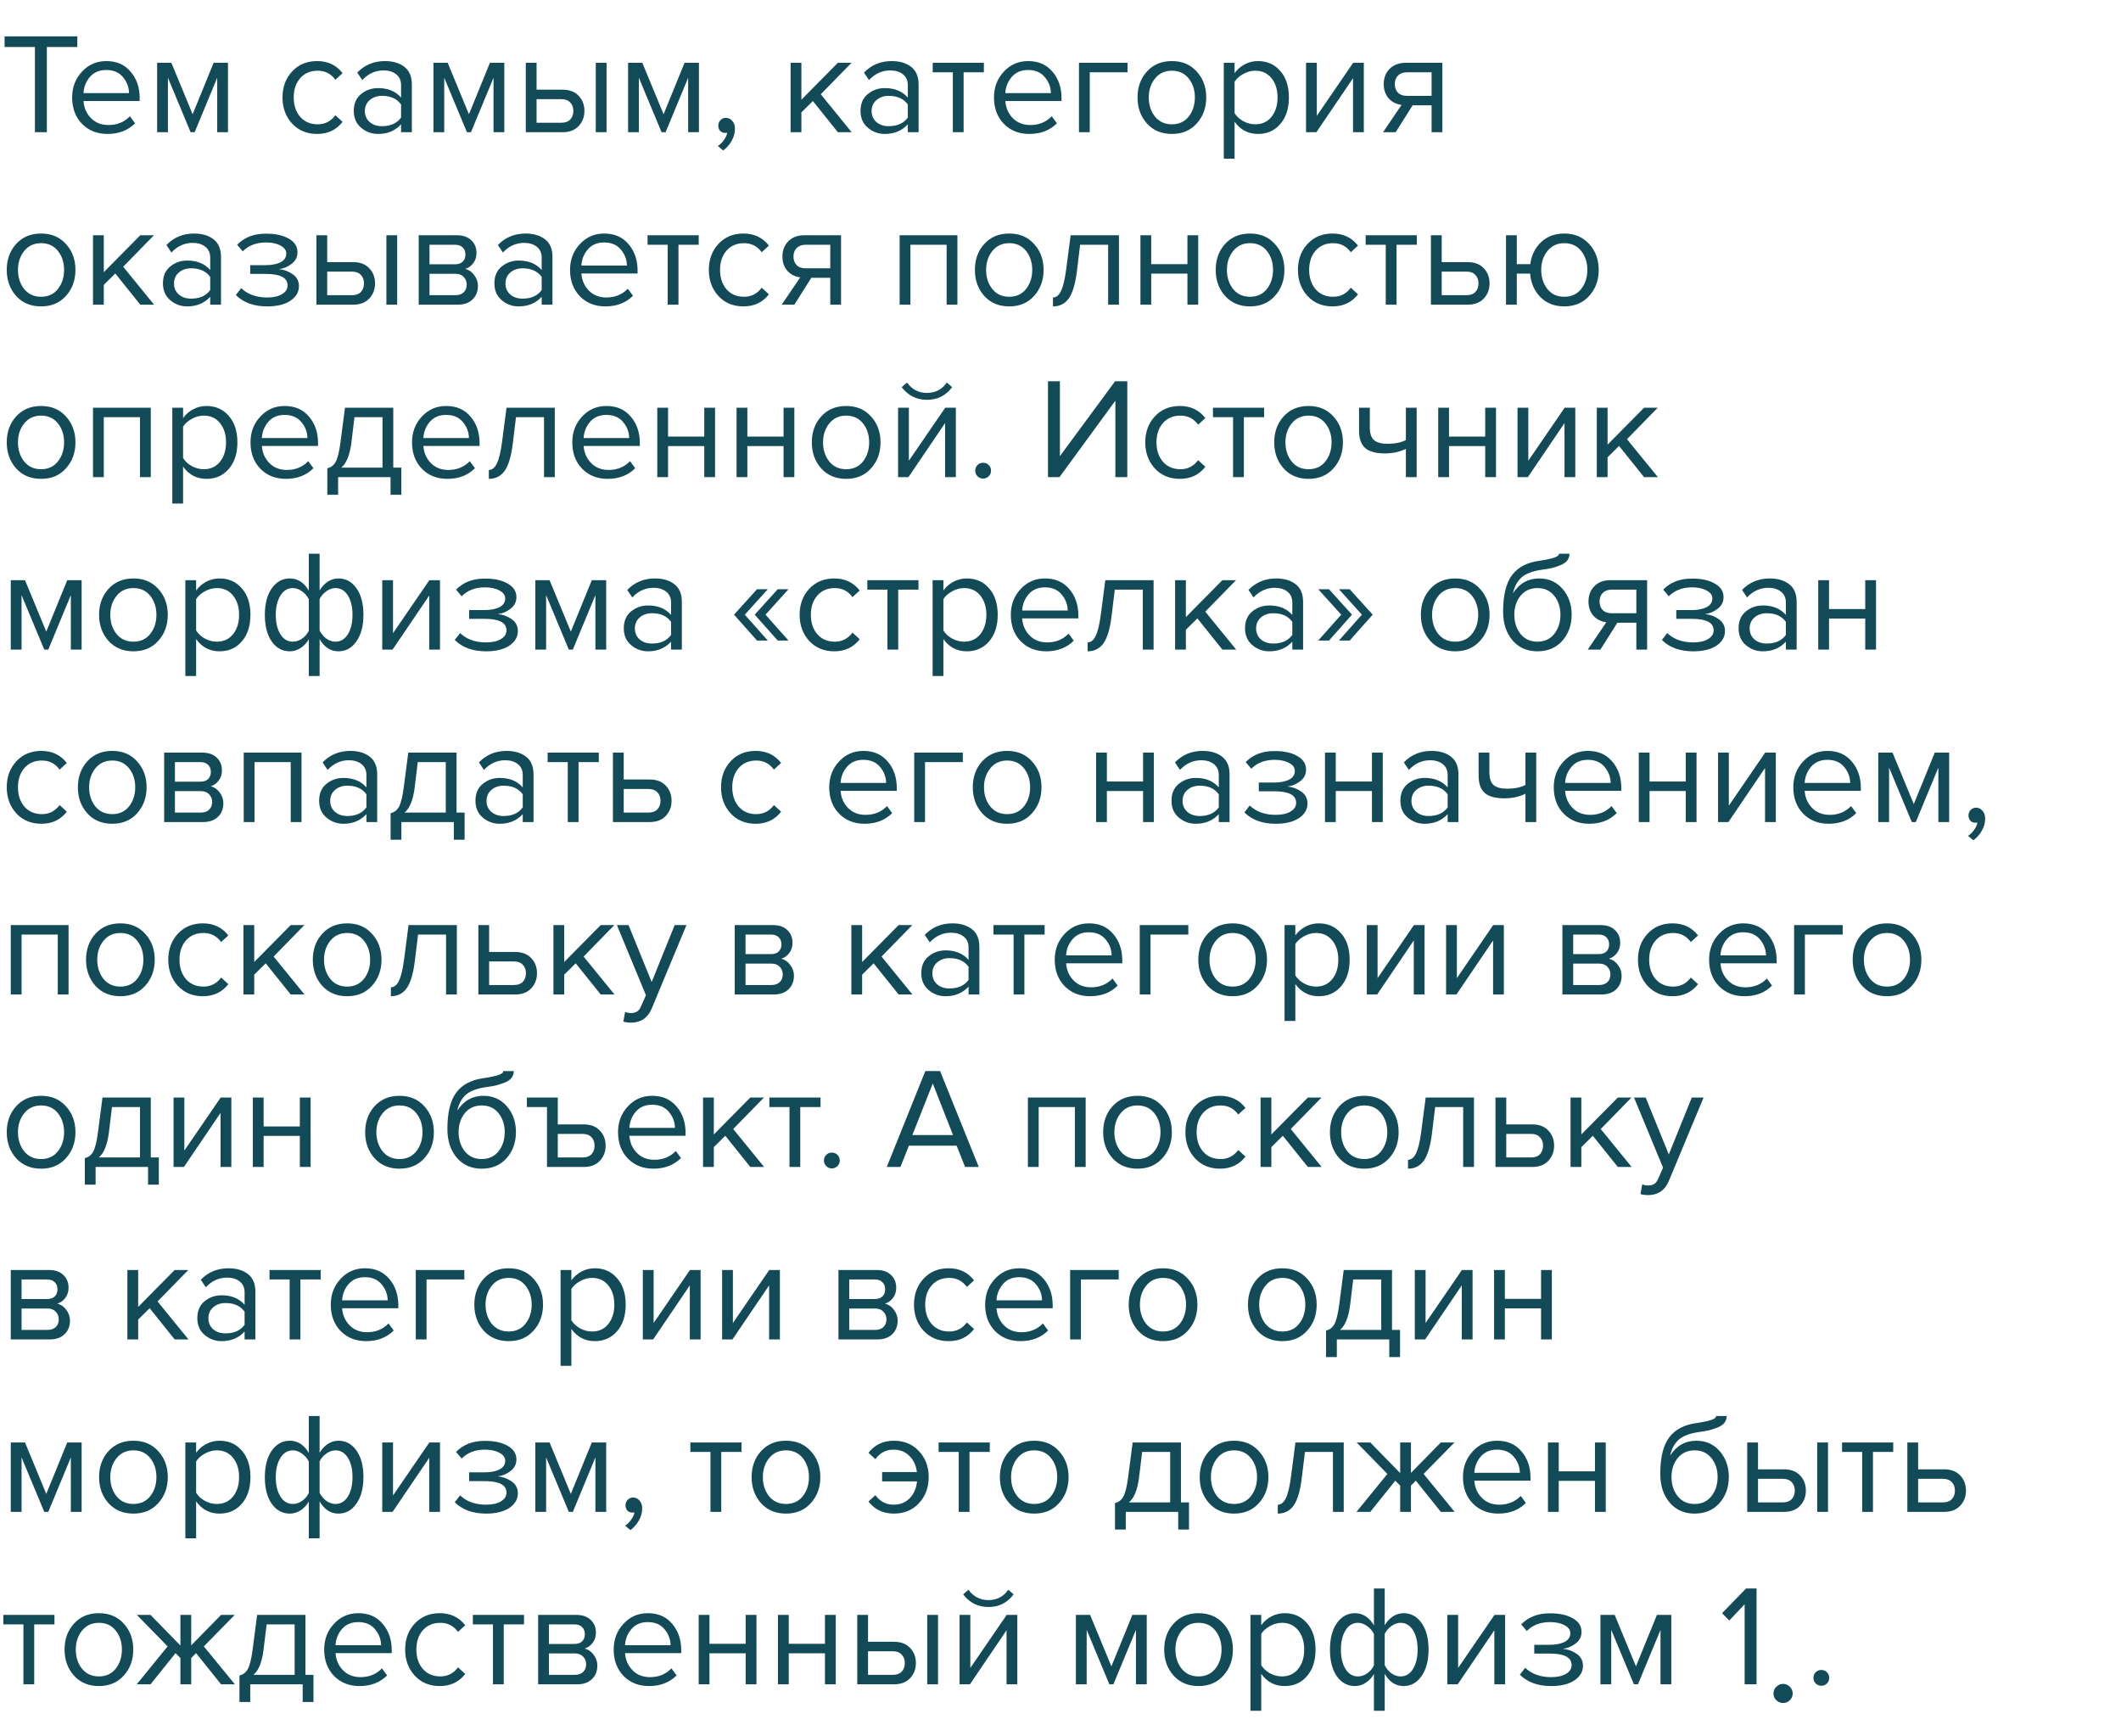 <?xml version="1.0" encoding="UTF-8"?> <svg xmlns="http://www.w3.org/2000/svg" width="369" height="302" viewBox="0 0 369 302" fill="none"> <path d="M8.15 23H6.075V8.175H0.8V6.325H13.45V8.175H8.15V23ZM18.702 23.3C16.902 23.3 15.427 22.717 14.277 21.55C13.127 20.367 12.552 18.833 12.552 16.95C12.552 15.183 13.119 13.692 14.252 12.475C15.385 11.242 16.802 10.625 18.502 10.625C20.285 10.625 21.694 11.242 22.727 12.475C23.777 13.692 24.302 15.233 24.302 17.1V17.575H14.527C14.61 18.758 15.044 19.75 15.827 20.55C16.61 21.35 17.627 21.75 18.877 21.75C20.377 21.75 21.619 21.242 22.602 20.225L23.502 21.45C22.269 22.683 20.669 23.3 18.702 23.3ZM22.452 16.2C22.435 15.167 22.085 14.242 21.402 13.425C20.719 12.592 19.744 12.175 18.477 12.175C17.277 12.175 16.327 12.583 15.627 13.4C14.944 14.217 14.577 15.15 14.527 16.2H22.452ZM39.664 23H37.789V13.525L33.864 23H33.164L29.214 13.525V23H27.339V10.925H29.814L33.514 19.875L37.164 10.925H39.664V23ZM55.174 23.3C53.39 23.3 51.94 22.7 50.824 21.5C49.707 20.283 49.149 18.767 49.149 16.95C49.149 15.133 49.707 13.625 50.824 12.425C51.94 11.225 53.39 10.625 55.174 10.625C57.04 10.625 58.515 11.325 59.599 12.725L58.349 13.875C57.582 12.825 56.557 12.3 55.274 12.3C54.007 12.3 52.99 12.733 52.224 13.6C51.474 14.467 51.099 15.583 51.099 16.95C51.099 18.317 51.474 19.442 52.224 20.325C52.99 21.192 54.007 21.625 55.274 21.625C56.54 21.625 57.565 21.1 58.349 20.05L59.599 21.2C58.515 22.6 57.04 23.3 55.174 23.3ZM71.652 23H69.777V21.625C68.76 22.742 67.427 23.3 65.777 23.3C64.66 23.3 63.677 22.942 62.827 22.225C61.977 21.508 61.552 20.533 61.552 19.3C61.552 18.033 61.968 17.058 62.802 16.375C63.652 15.675 64.643 15.325 65.777 15.325C67.493 15.325 68.827 15.875 69.777 16.975V14.8C69.777 14 69.493 13.375 68.927 12.925C68.36 12.475 67.627 12.25 66.727 12.25C65.31 12.25 64.077 12.808 63.027 13.925L62.152 12.625C63.435 11.292 65.043 10.625 66.977 10.625C68.36 10.625 69.485 10.958 70.352 11.625C71.218 12.292 71.652 13.317 71.652 14.7V23ZM66.452 21.95C67.952 21.95 69.06 21.45 69.777 20.45V18.175C69.06 17.175 67.952 16.675 66.452 16.675C65.585 16.675 64.868 16.925 64.302 17.425C63.752 17.908 63.477 18.542 63.477 19.325C63.477 20.092 63.752 20.725 64.302 21.225C64.868 21.708 65.585 21.95 66.452 21.95ZM87.735 23H85.86V13.525L81.935 23H81.235L77.285 13.525V23H75.41V10.925H77.885L81.585 19.875L85.235 10.925H87.735V23ZM91.475 10.925H93.35V15.6H97.875C99.075 15.6 100.008 15.958 100.675 16.675C101.341 17.375 101.675 18.25 101.675 19.3C101.675 20.35 101.333 21.233 100.65 21.95C99.983 22.65 99.058 23 97.875 23H91.475V10.925ZM97.675 17.25H93.35V21.35H97.675C98.341 21.35 98.85 21.167 99.2 20.8C99.566 20.417 99.75 19.917 99.75 19.3C99.75 18.683 99.566 18.192 99.2 17.825C98.85 17.442 98.341 17.25 97.675 17.25ZM105.525 23H103.65V10.925H105.525V23ZM121.597 23H119.722V13.525L115.797 23H115.097L111.147 13.525V23H109.272V10.925H111.747L115.447 19.875L119.097 10.925H121.597V23ZM127.862 22.4C127.862 23.133 127.67 23.833 127.287 24.5C126.904 25.183 126.412 25.742 125.812 26.175L124.887 25.4C125.304 25.133 125.662 24.775 125.962 24.325C126.279 23.892 126.462 23.475 126.512 23.075C126.445 23.108 126.329 23.125 126.162 23.125C125.812 23.125 125.52 23.008 125.287 22.775C125.07 22.525 124.962 22.217 124.962 21.85C124.962 21.483 125.087 21.167 125.337 20.9C125.604 20.633 125.92 20.5 126.287 20.5C126.72 20.5 127.087 20.675 127.387 21.025C127.704 21.358 127.862 21.817 127.862 22.4ZM148.169 23H145.769L141.419 17.575L139.419 19.55V23H137.544V10.925H139.419V17.35L145.769 10.925H148.144L142.794 16.4L148.169 23ZM159.811 23H157.936V21.625C156.919 22.742 155.586 23.3 153.936 23.3C152.819 23.3 151.836 22.942 150.986 22.225C150.136 21.508 149.711 20.533 149.711 19.3C149.711 18.033 150.127 17.058 150.961 16.375C151.811 15.675 152.802 15.325 153.936 15.325C155.652 15.325 156.986 15.875 157.936 16.975V14.8C157.936 14 157.652 13.375 157.086 12.925C156.519 12.475 155.786 12.25 154.886 12.25C153.469 12.25 152.236 12.808 151.186 13.925L150.311 12.625C151.594 11.292 153.202 10.625 155.136 10.625C156.519 10.625 157.644 10.958 158.511 11.625C159.377 12.292 159.811 13.317 159.811 14.7V23ZM154.611 21.95C156.111 21.95 157.219 21.45 157.936 20.45V18.175C157.219 17.175 156.111 16.675 154.611 16.675C153.744 16.675 153.027 16.925 152.461 17.425C151.911 17.908 151.636 18.542 151.636 19.325C151.636 20.092 151.911 20.725 152.461 21.225C153.027 21.708 153.744 21.95 154.611 21.95ZM167.644 23H165.769V12.575H162.269V10.925H171.169V12.575H167.644V23ZM179.078 23.3C177.278 23.3 175.803 22.717 174.653 21.55C173.503 20.367 172.928 18.833 172.928 16.95C172.928 15.183 173.495 13.692 174.628 12.475C175.761 11.242 177.178 10.625 178.878 10.625C180.661 10.625 182.07 11.242 183.103 12.475C184.153 13.692 184.678 15.233 184.678 17.1V17.575H174.903C174.986 18.758 175.42 19.75 176.203 20.55C176.986 21.35 178.003 21.75 179.253 21.75C180.753 21.75 181.995 21.242 182.978 20.225L183.878 21.45C182.645 22.683 181.045 23.3 179.078 23.3ZM182.828 16.2C182.811 15.167 182.461 14.242 181.778 13.425C181.095 12.592 180.12 12.175 178.853 12.175C177.653 12.175 176.703 12.583 176.003 13.4C175.32 14.217 174.953 15.15 174.903 16.2H182.828ZM196.165 10.925V12.575H189.59V23H187.715V10.925H196.165ZM208.204 21.475C207.12 22.692 205.679 23.3 203.879 23.3C202.079 23.3 200.629 22.692 199.529 21.475C198.445 20.258 197.904 18.75 197.904 16.95C197.904 15.15 198.445 13.65 199.529 12.45C200.629 11.233 202.079 10.625 203.879 10.625C205.679 10.625 207.12 11.233 208.204 12.45C209.304 13.65 209.854 15.15 209.854 16.95C209.854 18.75 209.304 20.258 208.204 21.475ZM200.929 20.275C201.662 21.175 202.645 21.625 203.879 21.625C205.112 21.625 206.087 21.175 206.804 20.275C207.52 19.358 207.879 18.25 207.879 16.95C207.879 15.65 207.52 14.55 206.804 13.65C206.087 12.75 205.112 12.3 203.879 12.3C202.645 12.3 201.662 12.758 200.929 13.675C200.212 14.575 199.854 15.667 199.854 16.95C199.854 18.25 200.212 19.358 200.929 20.275ZM218.86 23.3C217.16 23.3 215.802 22.592 214.785 21.175V27.6H212.91V10.925H214.785V12.725C215.235 12.092 215.818 11.583 216.535 11.2C217.252 10.817 218.027 10.625 218.86 10.625C220.46 10.625 221.752 11.2 222.735 12.35C223.735 13.483 224.235 15.017 224.235 16.95C224.235 18.883 223.735 20.425 222.735 21.575C221.752 22.725 220.46 23.3 218.86 23.3ZM218.385 21.625C219.568 21.625 220.51 21.192 221.21 20.325C221.91 19.442 222.26 18.317 222.26 16.95C222.26 15.583 221.91 14.467 221.21 13.6C220.51 12.733 219.568 12.3 218.385 12.3C217.668 12.3 216.968 12.492 216.285 12.875C215.618 13.242 215.118 13.692 214.785 14.225V19.675C215.118 20.225 215.618 20.692 216.285 21.075C216.968 21.442 217.668 21.625 218.385 21.625ZM229.017 23H227.217V10.925H229.092V20.15L235.417 10.925H237.267V23H235.392V13.6L229.017 23ZM242.811 23H240.611L243.836 18.25C242.919 18.133 242.169 17.75 241.586 17.1C241.019 16.45 240.736 15.625 240.736 14.625C240.736 13.558 241.077 12.675 241.761 11.975C242.444 11.275 243.377 10.925 244.561 10.925H250.936V23H249.061V18.325H245.761L242.811 23ZM244.761 16.675H249.061V12.575H244.761C244.111 12.575 243.594 12.767 243.211 13.15C242.844 13.517 242.661 14.008 242.661 14.625C242.661 15.242 242.844 15.742 243.211 16.125C243.577 16.492 244.094 16.675 244.761 16.675ZM11.475 51.475C10.392 52.692 8.95 53.3 7.15 53.3C5.35 53.3 3.9 52.692 2.8 51.475C1.717 50.258 1.175 48.75 1.175 46.95C1.175 45.15 1.717 43.65 2.8 42.45C3.9 41.233 5.35 40.625 7.15 40.625C8.95 40.625 10.392 41.233 11.475 42.45C12.575 43.65 13.125 45.15 13.125 46.95C13.125 48.75 12.575 50.258 11.475 51.475ZM4.2 50.275C4.933 51.175 5.917 51.625 7.15 51.625C8.383 51.625 9.358 51.175 10.075 50.275C10.792 49.358 11.15 48.25 11.15 46.95C11.15 45.65 10.792 44.55 10.075 43.65C9.358 42.75 8.383 42.3 7.15 42.3C5.917 42.3 4.933 42.758 4.2 43.675C3.483 44.575 3.125 45.667 3.125 46.95C3.125 48.25 3.483 49.358 4.2 50.275ZM26.807 53H24.407L20.057 47.575L18.057 49.55V53H16.182V40.925H18.057V47.35L24.407 40.925H26.782L21.432 46.4L26.807 53ZM38.448 53H36.573V51.625C35.557 52.742 34.223 53.3 32.573 53.3C31.457 53.3 30.473 52.942 29.623 52.225C28.773 51.508 28.348 50.533 28.348 49.3C28.348 48.033 28.765 47.058 29.598 46.375C30.448 45.675 31.44 45.325 32.573 45.325C34.29 45.325 35.623 45.875 36.573 46.975V44.8C36.573 44 36.29 43.375 35.723 42.925C35.157 42.475 34.423 42.25 33.523 42.25C32.107 42.25 30.873 42.808 29.823 43.925L28.948 42.625C30.232 41.292 31.84 40.625 33.773 40.625C35.157 40.625 36.282 40.958 37.148 41.625C38.015 42.292 38.448 43.317 38.448 44.7V53ZM33.248 51.95C34.748 51.95 35.857 51.45 36.573 50.45V48.175C35.857 47.175 34.748 46.675 33.248 46.675C32.382 46.675 31.665 46.925 31.098 47.425C30.548 47.908 30.273 48.542 30.273 49.325C30.273 50.092 30.548 50.725 31.098 51.225C31.665 51.708 32.382 51.95 33.248 51.95ZM46.482 53.3C44.165 53.3 42.349 52.642 41.032 51.325L41.957 50.125C43.09 51.208 44.599 51.75 46.482 51.75C47.565 51.75 48.424 51.558 49.057 51.175C49.707 50.792 50.032 50.283 50.032 49.65C50.032 48.317 48.765 47.65 46.232 47.65H43.532V46.125H46.232C47.282 46.125 48.14 45.958 48.807 45.625C49.474 45.275 49.807 44.767 49.807 44.1C49.807 43.533 49.474 43.075 48.807 42.725C48.14 42.358 47.299 42.175 46.282 42.175C44.599 42.175 43.249 42.692 42.232 43.725L41.257 42.575C42.507 41.292 44.157 40.65 46.207 40.65C47.857 40.633 49.19 40.917 50.207 41.5C51.24 42.067 51.757 42.858 51.757 43.875C51.757 44.708 51.415 45.383 50.732 45.9C50.065 46.417 49.324 46.725 48.507 46.825C49.357 46.892 50.149 47.175 50.882 47.675C51.632 48.175 52.007 48.875 52.007 49.775C52.007 50.808 51.507 51.658 50.507 52.325C49.524 52.975 48.182 53.3 46.482 53.3ZM55.049 40.925H56.924V45.6H61.449C62.649 45.6 63.582 45.958 64.249 46.675C64.915 47.375 65.249 48.25 65.249 49.3C65.249 50.35 64.907 51.233 64.224 51.95C63.557 52.65 62.632 53 61.449 53H55.049V40.925ZM61.249 47.25H56.924V51.35H61.249C61.916 51.35 62.424 51.167 62.774 50.8C63.141 50.417 63.324 49.917 63.324 49.3C63.324 48.683 63.141 48.192 62.774 47.825C62.424 47.442 61.916 47.25 61.249 47.25ZM69.099 53H67.224V40.925H69.099V53ZM79.622 53H72.847V40.925H79.497C80.547 40.925 81.372 41.208 81.972 41.775C82.588 42.342 82.897 43.092 82.897 44.025C82.897 44.708 82.705 45.3 82.322 45.8C81.955 46.283 81.497 46.608 80.947 46.775C81.563 46.925 82.08 47.283 82.497 47.85C82.93 48.417 83.147 49.042 83.147 49.725C83.147 50.708 82.83 51.5 82.197 52.1C81.58 52.7 80.722 53 79.622 53ZM79.247 51.35C79.847 51.35 80.322 51.183 80.672 50.85C81.022 50.517 81.197 50.067 81.197 49.5C81.197 48.983 81.022 48.542 80.672 48.175C80.322 47.808 79.847 47.625 79.247 47.625H74.722V51.35H79.247ZM79.172 45.975C79.738 45.975 80.18 45.825 80.497 45.525C80.813 45.208 80.972 44.8 80.972 44.3C80.972 43.767 80.813 43.35 80.497 43.05C80.18 42.733 79.738 42.575 79.172 42.575H74.722V45.975H79.172ZM96.115 53H94.24V51.625C93.223 52.742 91.889 53.3 90.24 53.3C89.123 53.3 88.139 52.942 87.29 52.225C86.439 51.508 86.014 50.533 86.014 49.3C86.014 48.033 86.431 47.058 87.264 46.375C88.115 45.675 89.106 45.325 90.24 45.325C91.956 45.325 93.29 45.875 94.24 46.975V44.8C94.24 44 93.956 43.375 93.389 42.925C92.823 42.475 92.09 42.25 91.189 42.25C89.773 42.25 88.54 42.808 87.49 43.925L86.615 42.625C87.898 41.292 89.506 40.625 91.439 40.625C92.823 40.625 93.948 40.958 94.814 41.625C95.681 42.292 96.115 43.317 96.115 44.7V53ZM90.915 51.95C92.415 51.95 93.523 51.45 94.24 50.45V48.175C93.523 47.175 92.415 46.675 90.915 46.675C90.048 46.675 89.331 46.925 88.764 47.425C88.215 47.908 87.939 48.542 87.939 49.325C87.939 50.092 88.215 50.725 88.764 51.225C89.331 51.708 90.048 51.95 90.915 51.95ZM105.323 53.3C103.523 53.3 102.048 52.717 100.898 51.55C99.748 50.367 99.173 48.833 99.173 46.95C99.173 45.183 99.74 43.692 100.873 42.475C102.006 41.242 103.423 40.625 105.123 40.625C106.906 40.625 108.315 41.242 109.348 42.475C110.398 43.692 110.923 45.233 110.923 47.1V47.575H101.148C101.231 48.758 101.665 49.75 102.448 50.55C103.231 51.35 104.248 51.75 105.498 51.75C106.998 51.75 108.24 51.242 109.223 50.225L110.123 51.45C108.89 52.683 107.29 53.3 105.323 53.3ZM109.073 46.2C109.056 45.167 108.706 44.242 108.023 43.425C107.34 42.592 106.365 42.175 105.098 42.175C103.898 42.175 102.948 42.583 102.248 43.4C101.565 44.217 101.198 45.15 101.148 46.2H109.073ZM118.035 53H116.16V42.575H112.66V40.925H121.56V42.575H118.035V53ZM129.344 53.3C127.56 53.3 126.11 52.7 124.994 51.5C123.877 50.283 123.319 48.767 123.319 46.95C123.319 45.133 123.877 43.625 124.994 42.425C126.11 41.225 127.56 40.625 129.344 40.625C131.21 40.625 132.685 41.325 133.769 42.725L132.519 43.875C131.752 42.825 130.727 42.3 129.444 42.3C128.177 42.3 127.16 42.733 126.394 43.6C125.644 44.467 125.269 45.583 125.269 46.95C125.269 48.317 125.644 49.442 126.394 50.325C127.16 51.192 128.177 51.625 129.444 51.625C130.71 51.625 131.735 51.1 132.519 50.05L133.769 51.2C132.685 52.6 131.21 53.3 129.344 53.3ZM138.196 53H135.996L139.221 48.25C138.305 48.133 137.555 47.75 136.971 47.1C136.405 46.45 136.121 45.625 136.121 44.625C136.121 43.558 136.463 42.675 137.146 41.975C137.83 41.275 138.763 40.925 139.946 40.925H146.321V53H144.446V48.325H141.146L138.196 53ZM140.146 46.675H144.446V42.575H140.146C139.496 42.575 138.98 42.767 138.596 43.15C138.23 43.517 138.046 44.008 138.046 44.625C138.046 45.242 138.23 45.742 138.596 46.125C138.963 46.492 139.48 46.675 140.146 46.675ZM166.564 53H164.689V42.575H158.389V53H156.514V40.925H166.564V53ZM179.908 51.475C178.824 52.692 177.383 53.3 175.583 53.3C173.783 53.3 172.333 52.692 171.233 51.475C170.149 50.258 169.608 48.75 169.608 46.95C169.608 45.15 170.149 43.65 171.233 42.45C172.333 41.233 173.783 40.625 175.583 40.625C177.383 40.625 178.824 41.233 179.908 42.45C181.008 43.65 181.558 45.15 181.558 46.95C181.558 48.75 181.008 50.258 179.908 51.475ZM172.633 50.275C173.366 51.175 174.349 51.625 175.583 51.625C176.816 51.625 177.791 51.175 178.508 50.275C179.224 49.358 179.583 48.25 179.583 46.95C179.583 45.65 179.224 44.55 178.508 43.65C177.791 42.75 176.816 42.3 175.583 42.3C174.349 42.3 173.366 42.758 172.633 43.675C171.916 44.575 171.558 45.667 171.558 46.95C171.558 48.25 171.916 49.358 172.633 50.275ZM183.189 53.3V51.75C183.756 51.75 184.223 51.375 184.589 50.625C184.956 49.875 185.256 48.625 185.489 46.875L186.264 40.925H194.664V53H192.789V42.575H187.914L187.364 47.1C187.098 49.317 186.631 50.908 185.964 51.875C185.298 52.825 184.373 53.3 183.189 53.3ZM200.283 53H198.408V40.925H200.283V45.95H206.583V40.925H208.458V53H206.583V47.6H200.283V53ZM221.802 51.475C220.719 52.692 219.277 53.3 217.477 53.3C215.677 53.3 214.227 52.692 213.127 51.475C212.044 50.258 211.502 48.75 211.502 46.95C211.502 45.15 212.044 43.65 213.127 42.45C214.227 41.233 215.677 40.625 217.477 40.625C219.277 40.625 220.719 41.233 221.802 42.45C222.902 43.65 223.452 45.15 223.452 46.95C223.452 48.75 222.902 50.258 221.802 51.475ZM214.527 50.275C215.26 51.175 216.244 51.625 217.477 51.625C218.71 51.625 219.685 51.175 220.402 50.275C221.119 49.358 221.477 48.25 221.477 46.95C221.477 45.65 221.119 44.55 220.402 43.65C219.685 42.75 218.71 42.3 217.477 42.3C216.244 42.3 215.26 42.758 214.527 43.675C213.81 44.575 213.452 45.667 213.452 46.95C213.452 48.25 213.81 49.358 214.527 50.275ZM231.834 53.3C230.05 53.3 228.6 52.7 227.484 51.5C226.367 50.283 225.809 48.767 225.809 46.95C225.809 45.133 226.367 43.625 227.484 42.425C228.6 41.225 230.05 40.625 231.834 40.625C233.7 40.625 235.175 41.325 236.259 42.725L235.009 43.875C234.242 42.825 233.217 42.3 231.934 42.3C230.667 42.3 229.65 42.733 228.884 43.6C228.134 44.467 227.759 45.583 227.759 46.95C227.759 48.317 228.134 49.442 228.884 50.325C229.65 51.192 230.667 51.625 231.934 51.625C233.2 51.625 234.225 51.1 235.009 50.05L236.259 51.2C235.175 52.6 233.7 53.3 231.834 53.3ZM242.962 53H241.087V42.575H237.587V40.925H246.487V42.575H242.962V53ZM248.945 40.925H250.82V45.6H255.345C256.545 45.6 257.479 45.958 258.145 46.675C258.812 47.375 259.145 48.25 259.145 49.3C259.145 50.35 258.804 51.233 258.12 51.95C257.454 52.65 256.529 53 255.345 53H248.945V40.925ZM255.145 47.25H250.82V51.35H255.145C255.812 51.35 256.32 51.167 256.67 50.8C257.037 50.417 257.22 49.917 257.22 49.3C257.22 48.683 257.037 48.192 256.67 47.825C256.32 47.442 255.812 47.25 255.145 47.25ZM272.132 53.3C270.465 53.3 269.09 52.767 268.007 51.7C266.94 50.617 266.34 49.25 266.207 47.6H263.882V53H262.007V40.925H263.882V45.95H266.232C266.432 44.4 267.057 43.125 268.107 42.125C269.174 41.125 270.515 40.625 272.132 40.625C273.932 40.625 275.382 41.233 276.482 42.45C277.582 43.65 278.132 45.15 278.132 46.95C278.132 48.75 277.582 50.258 276.482 51.475C275.382 52.692 273.932 53.3 272.132 53.3ZM272.132 51.625C273.382 51.625 274.365 51.175 275.082 50.275C275.799 49.358 276.157 48.25 276.157 46.95C276.157 45.65 275.799 44.55 275.082 43.65C274.365 42.75 273.382 42.3 272.132 42.3C270.915 42.3 269.94 42.758 269.207 43.675C268.49 44.575 268.132 45.667 268.132 46.95C268.132 48.25 268.49 49.358 269.207 50.275C269.924 51.175 270.899 51.625 272.132 51.625ZM11.475 81.475C10.392 82.692 8.95 83.3 7.15 83.3C5.35 83.3 3.9 82.692 2.8 81.475C1.717 80.258 1.175 78.75 1.175 76.95C1.175 75.15 1.717 73.65 2.8 72.45C3.9 71.233 5.35 70.625 7.15 70.625C8.95 70.625 10.392 71.233 11.475 72.45C12.575 73.65 13.125 75.15 13.125 76.95C13.125 78.75 12.575 80.258 11.475 81.475ZM4.2 80.275C4.933 81.175 5.917 81.625 7.15 81.625C8.383 81.625 9.358 81.175 10.075 80.275C10.792 79.358 11.15 78.25 11.15 76.95C11.15 75.65 10.792 74.55 10.075 73.65C9.358 72.75 8.383 72.3 7.15 72.3C5.917 72.3 4.933 72.758 4.2 73.675C3.483 74.575 3.125 75.667 3.125 76.95C3.125 78.25 3.483 79.358 4.2 80.275ZM26.232 83H24.357V72.575H18.057V83H16.182V70.925H26.232V83ZM35.926 83.3C34.226 83.3 32.867 82.592 31.851 81.175V87.6H29.976V70.925H31.851V72.725C32.301 72.092 32.884 71.583 33.601 71.2C34.317 70.817 35.092 70.625 35.926 70.625C37.526 70.625 38.817 71.2 39.801 72.35C40.801 73.483 41.301 75.017 41.301 76.95C41.301 78.883 40.801 80.425 39.801 81.575C38.817 82.725 37.526 83.3 35.926 83.3ZM35.451 81.625C36.634 81.625 37.576 81.192 38.276 80.325C38.976 79.442 39.326 78.317 39.326 76.95C39.326 75.583 38.976 74.467 38.276 73.6C37.576 72.733 36.634 72.3 35.451 72.3C34.734 72.3 34.034 72.492 33.351 72.875C32.684 73.242 32.184 73.692 31.851 74.225V79.675C32.184 80.225 32.684 80.692 33.351 81.075C34.034 81.442 34.734 81.625 35.451 81.625ZM49.732 83.3C47.932 83.3 46.457 82.717 45.307 81.55C44.157 80.367 43.582 78.833 43.582 76.95C43.582 75.183 44.149 73.692 45.282 72.475C46.416 71.242 47.832 70.625 49.532 70.625C51.316 70.625 52.724 71.242 53.757 72.475C54.807 73.692 55.332 75.233 55.332 77.1V77.575H45.557C45.641 78.758 46.074 79.75 46.857 80.55C47.641 81.35 48.657 81.75 49.907 81.75C51.407 81.75 52.649 81.242 53.632 80.225L54.532 81.45C53.299 82.683 51.699 83.3 49.732 83.3ZM53.482 76.2C53.466 75.167 53.116 74.242 52.432 73.425C51.749 72.592 50.774 72.175 49.507 72.175C48.307 72.175 47.357 72.583 46.657 73.4C45.974 74.217 45.607 75.15 45.557 76.2H53.482ZM56.944 86.075V81.45C57.561 81.333 58.044 80.967 58.394 80.35C58.744 79.717 59.028 78.558 59.244 76.875L60.019 70.925H68.419V81.35H69.819V86.075H67.944V83H58.819V86.075H56.944ZM61.669 72.575L61.119 77.1C60.836 79.217 60.252 80.633 59.369 81.35H66.544V72.575H61.669ZM77.833 83.3C76.033 83.3 74.558 82.717 73.408 81.55C72.258 80.367 71.683 78.833 71.683 76.95C71.683 75.183 72.249 73.692 73.383 72.475C74.516 71.242 75.933 70.625 77.633 70.625C79.416 70.625 80.825 71.242 81.858 72.475C82.908 73.692 83.433 75.233 83.433 77.1V77.575H73.658C73.741 78.758 74.174 79.75 74.958 80.55C75.741 81.35 76.758 81.75 78.008 81.75C79.508 81.75 80.749 81.242 81.733 80.225L82.633 81.45C81.4 82.683 79.799 83.3 77.833 83.3ZM81.583 76.2C81.566 75.167 81.216 74.242 80.533 73.425C79.85 72.592 78.874 72.175 77.608 72.175C76.408 72.175 75.458 72.583 74.758 73.4C74.075 74.217 73.708 75.15 73.658 76.2H81.583ZM85.045 83.3V81.75C85.611 81.75 86.078 81.375 86.445 80.625C86.811 79.875 87.111 78.625 87.345 76.875L88.12 70.925H96.52V83H94.645V72.575H89.77L89.22 77.1C88.953 79.317 88.486 80.908 87.82 81.875C87.153 82.825 86.228 83.3 85.045 83.3ZM105.714 83.3C103.914 83.3 102.439 82.717 101.289 81.55C100.139 80.367 99.564 78.833 99.564 76.95C99.564 75.183 100.13 73.692 101.264 72.475C102.397 71.242 103.814 70.625 105.514 70.625C107.297 70.625 108.705 71.242 109.739 72.475C110.789 73.692 111.314 75.233 111.314 77.1V77.575H101.539C101.622 78.758 102.055 79.75 102.839 80.55C103.622 81.35 104.639 81.75 105.889 81.75C107.389 81.75 108.63 81.242 109.614 80.225L110.514 81.45C109.28 82.683 107.68 83.3 105.714 83.3ZM109.464 76.2C109.447 75.167 109.097 74.242 108.414 73.425C107.73 72.592 106.755 72.175 105.489 72.175C104.289 72.175 103.339 72.583 102.639 73.4C101.955 74.217 101.589 75.15 101.539 76.2H109.464ZM116.226 83H114.351V70.925H116.226V75.95H122.526V70.925H124.401V83H122.526V77.6H116.226V83ZM130.02 83H128.145V70.925H130.02V75.95H136.32V70.925H138.195V83H136.32V77.6H130.02V83ZM151.538 81.475C150.455 82.692 149.013 83.3 147.213 83.3C145.413 83.3 143.963 82.692 142.863 81.475C141.78 80.258 141.238 78.75 141.238 76.95C141.238 75.15 141.78 73.65 142.863 72.45C143.963 71.233 145.413 70.625 147.213 70.625C149.013 70.625 150.455 71.233 151.538 72.45C152.638 73.65 153.188 75.15 153.188 76.95C153.188 78.75 152.638 80.258 151.538 81.475ZM144.263 80.275C144.997 81.175 145.98 81.625 147.213 81.625C148.447 81.625 149.422 81.175 150.138 80.275C150.855 79.358 151.213 78.25 151.213 76.95C151.213 75.65 150.855 74.55 150.138 73.65C149.422 72.75 148.447 72.3 147.213 72.3C145.98 72.3 144.997 72.758 144.263 73.675C143.547 74.575 143.188 75.667 143.188 76.95C143.188 78.25 143.547 79.358 144.263 80.275ZM158.045 83H156.245V70.925H158.12V80.15L164.445 70.925H166.295V83H164.42V73.6L158.045 83ZM165.645 67.35C164.562 68.817 163.103 69.55 161.27 69.55C159.453 69.55 157.987 68.817 156.87 67.35L157.795 66.55C158.662 67.75 159.82 68.35 161.27 68.35C162.737 68.35 163.887 67.75 164.72 66.55L165.645 67.35ZM172.014 82.85C171.747 83.117 171.422 83.25 171.039 83.25C170.656 83.25 170.331 83.117 170.064 82.85C169.797 82.583 169.664 82.258 169.664 81.875C169.664 81.492 169.797 81.167 170.064 80.9C170.331 80.633 170.656 80.5 171.039 80.5C171.422 80.5 171.747 80.633 172.014 80.9C172.281 81.167 172.414 81.492 172.414 81.875C172.414 82.258 172.281 82.583 172.014 82.85ZM184.321 83H182.321V66.325H184.396V79.35L193.996 66.325H196.121V83H194.046V69.7L184.321 83ZM205.271 83.3C203.488 83.3 202.038 82.7 200.921 81.5C199.805 80.283 199.246 78.767 199.246 76.95C199.246 75.133 199.805 73.625 200.921 72.425C202.038 71.225 203.488 70.625 205.271 70.625C207.138 70.625 208.613 71.325 209.696 72.725L208.446 73.875C207.68 72.825 206.655 72.3 205.371 72.3C204.105 72.3 203.088 72.733 202.321 73.6C201.571 74.467 201.196 75.583 201.196 76.95C201.196 78.317 201.571 79.442 202.321 80.325C203.088 81.192 204.105 81.625 205.371 81.625C206.638 81.625 207.663 81.1 208.446 80.05L209.696 81.2C208.613 82.6 207.138 83.3 205.271 83.3ZM216.399 83H214.524V72.575H211.024V70.925H219.924V72.575H216.399V83ZM231.983 81.475C230.899 82.692 229.458 83.3 227.658 83.3C225.858 83.3 224.408 82.692 223.308 81.475C222.224 80.258 221.683 78.75 221.683 76.95C221.683 75.15 222.224 73.65 223.308 72.45C224.408 71.233 225.858 70.625 227.658 70.625C229.458 70.625 230.899 71.233 231.983 72.45C233.083 73.65 233.633 75.15 233.633 76.95C233.633 78.75 233.083 80.258 231.983 81.475ZM224.708 80.275C225.441 81.175 226.424 81.625 227.658 81.625C228.891 81.625 229.866 81.175 230.583 80.275C231.299 79.358 231.658 78.25 231.658 76.95C231.658 75.65 231.299 74.55 230.583 73.65C229.866 72.75 228.891 72.3 227.658 72.3C226.424 72.3 225.441 72.758 224.708 73.675C223.991 74.575 223.633 75.667 223.633 76.95C223.633 78.25 223.991 79.358 224.708 80.275ZM236.439 70.925H238.314V74.325C238.314 75.408 238.564 76.158 239.064 76.575C239.564 76.992 240.339 77.2 241.389 77.2C242.689 77.2 243.756 76.983 244.589 76.55V70.925H246.464V83H244.589V78.075C243.523 78.608 242.298 78.875 240.914 78.875C239.348 78.875 238.206 78.558 237.489 77.925C236.789 77.292 236.439 76.283 236.439 74.9V70.925ZM252.09 83H250.215V70.925H252.09V75.95H258.39V70.925H260.265V83H258.39V77.6H252.09V83ZM265.809 83H264.009V70.925H265.884V80.15L272.209 70.925H274.059V83H272.184V73.6L265.809 83ZM288.428 83H286.028L281.678 77.575L279.678 79.55V83H277.803V70.925H279.678V77.35L286.028 70.925H288.403L283.053 76.4L288.428 83ZM14.2 113H12.325V103.525L8.4 113H7.7L3.75 103.525V113H1.875V100.925H4.35L8.05 109.875L11.7 100.925H14.2V113ZM27.54 111.475C26.456 112.692 25.015 113.3 23.215 113.3C21.415 113.3 19.965 112.692 18.864 111.475C17.781 110.258 17.239 108.75 17.239 106.95C17.239 105.15 17.781 103.65 18.864 102.45C19.965 101.233 21.415 100.625 23.215 100.625C25.015 100.625 26.456 101.233 27.54 102.45C28.64 103.65 29.189 105.15 29.189 106.95C29.189 108.75 28.64 110.258 27.54 111.475ZM20.265 110.275C20.998 111.175 21.981 111.625 23.215 111.625C24.448 111.625 25.423 111.175 26.14 110.275C26.856 109.358 27.215 108.25 27.215 106.95C27.215 105.65 26.856 104.55 26.14 103.65C25.423 102.75 24.448 102.3 23.215 102.3C21.981 102.3 20.998 102.758 20.265 103.675C19.548 104.575 19.189 105.667 19.189 106.95C19.189 108.25 19.548 109.358 20.265 110.275ZM38.196 113.3C36.496 113.3 35.138 112.592 34.121 111.175V117.6H32.246V100.925H34.121V102.725C34.571 102.092 35.154 101.583 35.871 101.2C36.588 100.817 37.363 100.625 38.196 100.625C39.796 100.625 41.088 101.2 42.071 102.35C43.071 103.483 43.571 105.017 43.571 106.95C43.571 108.883 43.071 110.425 42.071 111.575C41.088 112.725 39.796 113.3 38.196 113.3ZM37.721 111.625C38.904 111.625 39.846 111.192 40.546 110.325C41.246 109.442 41.596 108.317 41.596 106.95C41.596 105.583 41.246 104.467 40.546 103.6C39.846 102.733 38.904 102.3 37.721 102.3C37.004 102.3 36.304 102.492 35.621 102.875C34.954 103.242 34.454 103.692 34.121 104.225V109.675C34.454 110.225 34.954 110.692 35.621 111.075C36.304 111.442 37.004 111.625 37.721 111.625ZM50.428 100.625C51.794 100.625 52.894 101.333 53.728 102.75V96.325H55.603V102.725C55.969 102.092 56.436 101.583 57.003 101.2C57.586 100.817 58.211 100.625 58.878 100.625C60.178 100.625 61.228 101.2 62.028 102.35C62.828 103.483 63.228 105.017 63.228 106.95C63.228 108.883 62.819 110.425 62.003 111.575C61.203 112.725 60.161 113.3 58.878 113.3C57.511 113.3 56.419 112.592 55.603 111.175V117.6H53.728V111.2C53.361 111.833 52.886 112.342 52.303 112.725C51.719 113.108 51.094 113.3 50.428 113.3C49.128 113.3 48.078 112.733 47.278 111.6C46.478 110.45 46.078 108.908 46.078 106.975C46.078 105.042 46.478 103.5 47.278 102.35C48.094 101.2 49.144 100.625 50.428 100.625ZM50.953 102.3C50.036 102.3 49.311 102.742 48.778 103.625C48.244 104.492 47.978 105.608 47.978 106.975C47.978 108.342 48.244 109.458 48.778 110.325C49.311 111.192 50.036 111.625 50.953 111.625C51.519 111.625 52.061 111.442 52.578 111.075C53.094 110.708 53.478 110.25 53.728 109.7V104.25C53.461 103.7 53.069 103.242 52.553 102.875C52.036 102.492 51.503 102.3 50.953 102.3ZM58.353 111.625C59.269 111.625 59.994 111.192 60.528 110.325C61.061 109.442 61.328 108.317 61.328 106.95C61.328 105.583 61.061 104.467 60.528 103.6C59.994 102.733 59.269 102.3 58.353 102.3C57.803 102.3 57.269 102.492 56.753 102.875C56.236 103.242 55.853 103.692 55.603 104.225V109.675C55.869 110.225 56.253 110.692 56.753 111.075C57.269 111.442 57.803 111.625 58.353 111.625ZM68.299 113H66.499V100.925H68.374V110.15L74.699 100.925H76.549V113H74.674V103.6L68.299 113ZM84.568 113.3C82.251 113.3 80.435 112.642 79.118 111.325L80.043 110.125C81.176 111.208 82.685 111.75 84.568 111.75C85.651 111.75 86.51 111.558 87.143 111.175C87.793 110.792 88.118 110.283 88.118 109.65C88.118 108.317 86.851 107.65 84.318 107.65H81.618V106.125H84.318C85.368 106.125 86.226 105.958 86.893 105.625C87.56 105.275 87.893 104.767 87.893 104.1C87.893 103.533 87.56 103.075 86.893 102.725C86.226 102.358 85.385 102.175 84.368 102.175C82.685 102.175 81.335 102.692 80.318 103.725L79.343 102.575C80.593 101.292 82.243 100.65 84.293 100.65C85.943 100.633 87.276 100.917 88.293 101.5C89.326 102.067 89.843 102.858 89.843 103.875C89.843 104.708 89.501 105.383 88.818 105.9C88.151 106.417 87.41 106.725 86.593 106.825C87.443 106.892 88.235 107.175 88.968 107.675C89.718 108.175 90.093 108.875 90.093 109.775C90.093 110.808 89.593 111.658 88.593 112.325C87.61 112.975 86.268 113.3 84.568 113.3ZM105.46 113H103.585V103.525L99.66 113H98.96L95.01 103.525V113H93.135V100.925H95.61L99.31 109.875L102.96 100.925H105.46V113ZM118.624 113H116.749V111.625C115.733 112.742 114.399 113.3 112.749 113.3C111.633 113.3 110.649 112.942 109.799 112.225C108.949 111.508 108.524 110.533 108.524 109.3C108.524 108.033 108.941 107.058 109.774 106.375C110.624 105.675 111.616 105.325 112.749 105.325C114.466 105.325 115.799 105.875 116.749 106.975V104.8C116.749 104 116.466 103.375 115.899 102.925C115.333 102.475 114.599 102.25 113.699 102.25C112.283 102.25 111.049 102.808 109.999 103.925L109.124 102.625C110.408 101.292 112.016 100.625 113.949 100.625C115.333 100.625 116.458 100.958 117.324 101.625C118.191 102.292 118.624 103.317 118.624 104.7V113ZM113.424 111.95C114.924 111.95 116.033 111.45 116.749 110.45V108.175C116.033 107.175 114.924 106.675 113.424 106.675C112.558 106.675 111.841 106.925 111.274 107.425C110.724 107.908 110.449 108.542 110.449 109.325C110.449 110.092 110.724 110.725 111.274 111.225C111.841 111.708 112.558 111.95 113.424 111.95ZM137.178 111.425H135.303L131.303 106.925L135.303 102.5H137.178L133.178 106.925L137.178 111.425ZM133.578 111.425H131.703L127.703 106.925L131.703 102.5H133.578L129.578 106.925L133.578 111.425ZM145.139 113.3C143.356 113.3 141.906 112.7 140.789 111.5C139.673 110.283 139.114 108.767 139.114 106.95C139.114 105.133 139.673 103.625 140.789 102.425C141.906 101.225 143.356 100.625 145.139 100.625C147.006 100.625 148.481 101.325 149.564 102.725L148.314 103.875C147.548 102.825 146.523 102.3 145.239 102.3C143.973 102.3 142.956 102.733 142.189 103.6C141.439 104.467 141.064 105.583 141.064 106.95C141.064 108.317 141.439 109.442 142.189 110.325C142.956 111.192 143.973 111.625 145.239 111.625C146.506 111.625 147.531 111.1 148.314 110.05L149.564 111.2C148.481 112.6 147.006 113.3 145.139 113.3ZM156.267 113H154.392V102.575H150.892V100.925H159.792V102.575H156.267V113ZM168.201 113.3C166.501 113.3 165.143 112.592 164.126 111.175V117.6H162.251V100.925H164.126V102.725C164.576 102.092 165.159 101.583 165.876 101.2C166.593 100.817 167.368 100.625 168.201 100.625C169.801 100.625 171.093 101.2 172.076 102.35C173.076 103.483 173.576 105.017 173.576 106.95C173.576 108.883 173.076 110.425 172.076 111.575C171.093 112.725 169.801 113.3 168.201 113.3ZM167.726 111.625C168.909 111.625 169.851 111.192 170.551 110.325C171.251 109.442 171.601 108.317 171.601 106.95C171.601 105.583 171.251 104.467 170.551 103.6C169.851 102.733 168.909 102.3 167.726 102.3C167.009 102.3 166.309 102.492 165.626 102.875C164.959 103.242 164.459 103.692 164.126 104.225V109.675C164.459 110.225 164.959 110.692 165.626 111.075C166.309 111.442 167.009 111.625 167.726 111.625ZM182.008 113.3C180.208 113.3 178.733 112.717 177.583 111.55C176.433 110.367 175.858 108.833 175.858 106.95C175.858 105.183 176.424 103.692 177.558 102.475C178.691 101.242 180.108 100.625 181.808 100.625C183.591 100.625 184.999 101.242 186.033 102.475C187.083 103.692 187.608 105.233 187.608 107.1V107.575H177.833C177.916 108.758 178.349 109.75 179.133 110.55C179.916 111.35 180.933 111.75 182.183 111.75C183.683 111.75 184.924 111.242 185.908 110.225L186.808 111.45C185.574 112.683 183.974 113.3 182.008 113.3ZM185.758 106.2C185.741 105.167 185.391 104.242 184.708 103.425C184.024 102.592 183.049 102.175 181.783 102.175C180.583 102.175 179.633 102.583 178.933 103.4C178.249 104.217 177.883 105.15 177.833 106.2H185.758ZM189.22 113.3V111.75C189.786 111.75 190.253 111.375 190.62 110.625C190.986 109.875 191.286 108.625 191.52 106.875L192.295 100.925H200.695V113H198.82V102.575H193.945L193.395 107.1C193.128 109.317 192.661 110.908 191.995 111.875C191.328 112.825 190.403 113.3 189.22 113.3ZM215.063 113H212.663L208.313 107.575L206.313 109.55V113H204.438V100.925H206.313V107.35L212.663 100.925H215.038L209.688 106.4L215.063 113ZM226.705 113H224.83V111.625C223.814 112.742 222.48 113.3 220.83 113.3C219.714 113.3 218.73 112.942 217.88 112.225C217.03 111.508 216.605 110.533 216.605 109.3C216.605 108.033 217.022 107.058 217.855 106.375C218.705 105.675 219.697 105.325 220.83 105.325C222.547 105.325 223.88 105.875 224.83 106.975V104.8C224.83 104 224.547 103.375 223.98 102.925C223.414 102.475 222.68 102.25 221.78 102.25C220.364 102.25 219.13 102.808 218.08 103.925L217.205 102.625C218.489 101.292 220.097 100.625 222.03 100.625C223.414 100.625 224.539 100.958 225.405 101.625C226.272 102.292 226.705 103.317 226.705 104.7V113ZM221.505 111.95C223.005 111.95 224.114 111.45 224.83 110.45V108.175C224.114 107.175 223.005 106.675 221.505 106.675C220.639 106.675 219.922 106.925 219.355 107.425C218.805 107.908 218.53 108.542 218.53 109.325C218.53 110.092 218.805 110.725 219.355 111.225C219.922 111.708 220.639 111.95 221.505 111.95ZM235.214 106.925L231.214 111.425H229.339L233.339 106.925L229.339 102.5H231.214L235.214 106.925ZM238.814 106.925L234.814 111.425H232.939L236.939 106.925L232.939 102.5H234.814L238.814 106.925ZM257.496 111.475C256.412 112.692 254.971 113.3 253.171 113.3C251.371 113.3 249.921 112.692 248.821 111.475C247.737 110.258 247.196 108.75 247.196 106.95C247.196 105.15 247.737 103.65 248.821 102.45C249.921 101.233 251.371 100.625 253.171 100.625C254.971 100.625 256.412 101.233 257.496 102.45C258.596 103.65 259.146 105.15 259.146 106.95C259.146 108.75 258.596 110.258 257.496 111.475ZM250.221 110.275C250.954 111.175 251.937 111.625 253.171 111.625C254.404 111.625 255.379 111.175 256.096 110.275C256.812 109.358 257.171 108.25 257.171 106.95C257.171 105.65 256.812 104.55 256.096 103.65C255.379 102.75 254.404 102.3 253.171 102.3C251.937 102.3 250.954 102.758 250.221 103.675C249.504 104.575 249.146 105.667 249.146 106.95C249.146 108.25 249.504 109.358 250.221 110.275ZM264.527 110.275C265.26 111.175 266.244 111.625 267.477 111.625C268.71 111.625 269.685 111.175 270.402 110.275C271.119 109.358 271.477 108.242 271.477 106.925C271.477 105.642 271.119 104.55 270.402 103.65C269.685 102.75 268.71 102.3 267.477 102.3C266.244 102.3 265.26 102.75 264.527 103.65C263.81 104.55 263.452 105.642 263.452 106.925C263.452 108.242 263.81 109.358 264.527 110.275ZM267.477 113.3C265.66 113.3 264.21 112.658 263.127 111.375C262.044 110.092 261.502 108.433 261.502 106.4C261.502 103.533 262.019 101.417 263.052 100.05C264.085 98.667 265.677 97.833 267.827 97.55C269.11 97.35 269.994 97.158 270.477 96.975C270.977 96.792 271.227 96.575 271.227 96.325H273.052C273.052 96.792 272.91 97.2 272.627 97.55C272.344 97.883 271.935 98.15 271.402 98.35C270.885 98.55 270.394 98.708 269.927 98.825C269.477 98.925 268.935 99.017 268.302 99.1C266.635 99.333 265.427 99.792 264.677 100.475C263.944 101.158 263.46 102.067 263.227 103.2C264.327 101.483 265.844 100.625 267.777 100.625C269.444 100.625 270.802 101.233 271.852 102.45C272.902 103.667 273.427 105.158 273.427 106.925C273.427 108.725 272.885 110.242 271.802 111.475C270.719 112.692 269.277 113.3 267.477 113.3ZM278.431 113H276.231L279.456 108.25C278.539 108.133 277.789 107.75 277.206 107.1C276.639 106.45 276.356 105.625 276.356 104.625C276.356 103.558 276.698 102.675 277.381 101.975C278.064 101.275 278.998 100.925 280.181 100.925H286.556V113H284.681V108.325H281.381L278.431 113ZM280.381 106.675H284.681V102.575H280.381C279.731 102.575 279.214 102.767 278.831 103.15C278.464 103.517 278.281 104.008 278.281 104.625C278.281 105.242 278.464 105.742 278.831 106.125C279.198 106.492 279.714 106.675 280.381 106.675ZM294.578 113.3C292.261 113.3 290.444 112.642 289.128 111.325L290.053 110.125C291.186 111.208 292.694 111.75 294.578 111.75C295.661 111.75 296.519 111.558 297.153 111.175C297.803 110.792 298.128 110.283 298.128 109.65C298.128 108.317 296.861 107.65 294.328 107.65H291.628V106.125H294.328C295.378 106.125 296.236 105.958 296.903 105.625C297.569 105.275 297.903 104.767 297.903 104.1C297.903 103.533 297.569 103.075 296.903 102.725C296.236 102.358 295.394 102.175 294.378 102.175C292.694 102.175 291.344 102.692 290.328 103.725L289.353 102.575C290.603 101.292 292.253 100.65 294.303 100.65C295.953 100.633 297.286 100.917 298.303 101.5C299.336 102.067 299.853 102.858 299.853 103.875C299.853 104.708 299.511 105.383 298.828 105.9C298.161 106.417 297.419 106.725 296.603 106.825C297.453 106.892 298.244 107.175 298.978 107.675C299.728 108.175 300.103 108.875 300.103 109.775C300.103 110.808 299.603 111.658 298.603 112.325C297.619 112.975 296.278 113.3 294.578 113.3ZM312.57 113H310.695V111.625C309.678 112.742 308.345 113.3 306.695 113.3C305.578 113.3 304.595 112.942 303.745 112.225C302.895 111.508 302.47 110.533 302.47 109.3C302.47 108.033 302.886 107.058 303.72 106.375C304.57 105.675 305.561 105.325 306.695 105.325C308.411 105.325 309.745 105.875 310.695 106.975V104.8C310.695 104 310.411 103.375 309.845 102.925C309.278 102.475 308.545 102.25 307.645 102.25C306.228 102.25 304.995 102.808 303.945 103.925L303.07 102.625C304.353 101.292 305.961 100.625 307.895 100.625C309.278 100.625 310.403 100.958 311.27 101.625C312.136 102.292 312.57 103.317 312.57 104.7V113ZM307.37 111.95C308.87 111.95 309.978 111.45 310.695 110.45V108.175C309.978 107.175 308.87 106.675 307.37 106.675C306.503 106.675 305.786 106.925 305.22 107.425C304.67 107.908 304.395 108.542 304.395 109.325C304.395 110.092 304.67 110.725 305.22 111.225C305.786 111.708 306.503 111.95 307.37 111.95ZM318.203 113H316.328V100.925H318.203V105.95H324.503V100.925H326.378V113H324.503V107.6H318.203V113ZM7.2 143.3C5.417 143.3 3.967 142.7 2.85 141.5C1.733 140.283 1.175 138.767 1.175 136.95C1.175 135.133 1.733 133.625 2.85 132.425C3.967 131.225 5.417 130.625 7.2 130.625C9.067 130.625 10.542 131.325 11.625 132.725L10.375 133.875C9.608 132.825 8.583 132.3 7.3 132.3C6.033 132.3 5.017 132.733 4.25 133.6C3.5 134.467 3.125 135.583 3.125 136.95C3.125 138.317 3.5 139.442 4.25 140.325C5.017 141.192 6.033 141.625 7.3 141.625C8.567 141.625 9.592 141.1 10.375 140.05L11.625 141.2C10.542 142.6 9.067 143.3 7.2 143.3ZM23.853 141.475C22.77 142.692 21.328 143.3 19.528 143.3C17.728 143.3 16.278 142.692 15.178 141.475C14.095 140.258 13.553 138.75 13.553 136.95C13.553 135.15 14.095 133.65 15.178 132.45C16.278 131.233 17.728 130.625 19.528 130.625C21.328 130.625 22.77 131.233 23.853 132.45C24.953 133.65 25.503 135.15 25.503 136.95C25.503 138.75 24.953 140.258 23.853 141.475ZM16.578 140.275C17.311 141.175 18.295 141.625 19.528 141.625C20.761 141.625 21.736 141.175 22.453 140.275C23.17 139.358 23.528 138.25 23.528 136.95C23.528 135.65 23.17 134.55 22.453 133.65C21.736 132.75 20.761 132.3 19.528 132.3C18.295 132.3 17.311 132.758 16.578 133.675C15.861 134.575 15.503 135.667 15.503 136.95C15.503 138.25 15.861 139.358 16.578 140.275ZM35.335 143H28.56V130.925H35.21C36.26 130.925 37.085 131.208 37.685 131.775C38.301 132.342 38.61 133.092 38.61 134.025C38.61 134.708 38.418 135.3 38.035 135.8C37.668 136.283 37.21 136.608 36.66 136.775C37.276 136.925 37.793 137.283 38.21 137.85C38.643 138.417 38.86 139.042 38.86 139.725C38.86 140.708 38.543 141.5 37.91 142.1C37.293 142.7 36.435 143 35.335 143ZM34.96 141.35C35.56 141.35 36.035 141.183 36.385 140.85C36.735 140.517 36.91 140.067 36.91 139.5C36.91 138.983 36.735 138.542 36.385 138.175C36.035 137.808 35.56 137.625 34.96 137.625H30.435V141.35H34.96ZM34.885 135.975C35.451 135.975 35.893 135.825 36.21 135.525C36.526 135.208 36.685 134.8 36.685 134.3C36.685 133.767 36.526 133.35 36.21 133.05C35.893 132.733 35.451 132.575 34.885 132.575H30.435V135.975H34.885ZM52.452 143H50.577V132.575H44.277V143H42.402V130.925H52.452V143ZM65.621 143H63.746V141.625C62.73 142.742 61.396 143.3 59.746 143.3C58.63 143.3 57.646 142.942 56.796 142.225C55.946 141.508 55.521 140.533 55.521 139.3C55.521 138.033 55.938 137.058 56.771 136.375C57.621 135.675 58.613 135.325 59.746 135.325C61.463 135.325 62.796 135.875 63.746 136.975V134.8C63.746 134 63.463 133.375 62.896 132.925C62.33 132.475 61.596 132.25 60.696 132.25C59.28 132.25 58.046 132.808 56.996 133.925L56.121 132.625C57.405 131.292 59.013 130.625 60.946 130.625C62.33 130.625 63.455 130.958 64.321 131.625C65.188 132.292 65.621 133.317 65.621 134.7V143ZM60.421 141.95C61.921 141.95 63.03 141.45 63.746 140.45V138.175C63.03 137.175 61.921 136.675 60.421 136.675C59.555 136.675 58.838 136.925 58.271 137.425C57.721 137.908 57.446 138.542 57.446 139.325C57.446 140.092 57.721 140.725 58.271 141.225C58.838 141.708 59.555 141.95 60.421 141.95ZM67.955 146.075V141.45C68.572 141.333 69.055 140.967 69.405 140.35C69.755 139.717 70.038 138.558 70.255 136.875L71.03 130.925H79.43V141.35H80.83V146.075H78.955V143H69.83V146.075H67.955ZM72.68 132.575L72.13 137.1C71.847 139.217 71.263 140.633 70.38 141.35H77.555V132.575H72.68ZM92.819 143H90.944V141.625C89.927 142.742 88.594 143.3 86.944 143.3C85.827 143.3 84.844 142.942 83.994 142.225C83.144 141.508 82.719 140.533 82.719 139.3C82.719 138.033 83.135 137.058 83.969 136.375C84.819 135.675 85.81 135.325 86.944 135.325C88.66 135.325 89.994 135.875 90.944 136.975V134.8C90.944 134 90.66 133.375 90.094 132.925C89.527 132.475 88.794 132.25 87.894 132.25C86.477 132.25 85.244 132.808 84.194 133.925L83.319 132.625C84.602 131.292 86.21 130.625 88.144 130.625C89.527 130.625 90.652 130.958 91.519 131.625C92.385 132.292 92.819 133.317 92.819 134.7V143ZM87.619 141.95C89.119 141.95 90.227 141.45 90.944 140.45V138.175C90.227 137.175 89.119 136.675 87.619 136.675C86.752 136.675 86.035 136.925 85.469 137.425C84.919 137.908 84.644 138.542 84.644 139.325C84.644 140.092 84.919 140.725 85.469 141.225C86.035 141.708 86.752 141.95 87.619 141.95ZM100.652 143H98.777V132.575H95.277V130.925H104.177V132.575H100.652V143ZM106.636 130.925H108.511V135.6H113.036C114.236 135.6 115.169 135.958 115.836 136.675C116.502 137.375 116.836 138.25 116.836 139.3C116.836 140.35 116.494 141.233 115.811 141.95C115.144 142.65 114.219 143 113.036 143H106.636V130.925ZM112.836 137.25H108.511V141.35H112.836C113.502 141.35 114.011 141.167 114.361 140.8C114.727 140.417 114.911 139.917 114.911 139.3C114.911 138.683 114.727 138.192 114.361 137.825C114.011 137.442 113.502 137.25 112.836 137.25ZM131.468 143.3C129.684 143.3 128.234 142.7 127.118 141.5C126.001 140.283 125.443 138.767 125.443 136.95C125.443 135.133 126.001 133.625 127.118 132.425C128.234 131.225 129.684 130.625 131.468 130.625C133.334 130.625 134.809 131.325 135.893 132.725L134.643 133.875C133.876 132.825 132.851 132.3 131.568 132.3C130.301 132.3 129.284 132.733 128.518 133.6C127.768 134.467 127.393 135.583 127.393 136.95C127.393 138.317 127.768 139.442 128.518 140.325C129.284 141.192 130.301 141.625 131.568 141.625C132.834 141.625 133.859 141.1 134.643 140.05L135.893 141.2C134.809 142.6 133.334 143.3 131.468 143.3ZM150.416 143.3C148.616 143.3 147.141 142.717 145.991 141.55C144.841 140.367 144.266 138.833 144.266 136.95C144.266 135.183 144.832 133.692 145.966 132.475C147.099 131.242 148.516 130.625 150.216 130.625C151.999 130.625 153.407 131.242 154.441 132.475C155.491 133.692 156.016 135.233 156.016 137.1V137.575H146.241C146.324 138.758 146.757 139.75 147.541 140.55C148.324 141.35 149.341 141.75 150.591 141.75C152.091 141.75 153.332 141.242 154.316 140.225L155.216 141.45C153.982 142.683 152.382 143.3 150.416 143.3ZM154.166 136.2C154.149 135.167 153.799 134.242 153.116 133.425C152.432 132.592 151.457 132.175 150.191 132.175C148.991 132.175 148.041 132.583 147.341 133.4C146.657 134.217 146.291 135.15 146.241 136.2H154.166ZM167.503 130.925V132.575H160.928V143H159.053V130.925H167.503ZM179.541 141.475C178.458 142.692 177.016 143.3 175.216 143.3C173.416 143.3 171.966 142.692 170.866 141.475C169.783 140.258 169.241 138.75 169.241 136.95C169.241 135.15 169.783 133.65 170.866 132.45C171.966 131.233 173.416 130.625 175.216 130.625C177.016 130.625 178.458 131.233 179.541 132.45C180.641 133.65 181.191 135.15 181.191 136.95C181.191 138.75 180.641 140.258 179.541 141.475ZM172.266 140.275C173 141.175 173.983 141.625 175.216 141.625C176.45 141.625 177.425 141.175 178.141 140.275C178.858 139.358 179.216 138.25 179.216 136.95C179.216 135.65 178.858 134.55 178.141 133.65C177.425 132.75 176.45 132.3 175.216 132.3C173.983 132.3 173 132.758 172.266 133.675C171.55 134.575 171.191 135.667 171.191 136.95C171.191 138.25 171.55 139.358 172.266 140.275ZM192.568 143H190.693V130.925H192.568V135.95H198.868V130.925H200.743V143H198.868V137.6H192.568V143ZM213.912 143H212.037V141.625C211.021 142.742 209.687 143.3 208.037 143.3C206.921 143.3 205.937 142.942 205.087 142.225C204.237 141.508 203.812 140.533 203.812 139.3C203.812 138.033 204.229 137.058 205.062 136.375C205.912 135.675 206.904 135.325 208.037 135.325C209.754 135.325 211.087 135.875 212.037 136.975V134.8C212.037 134 211.754 133.375 211.187 132.925C210.621 132.475 209.887 132.25 208.987 132.25C207.571 132.25 206.337 132.808 205.287 133.925L204.412 132.625C205.696 131.292 207.304 130.625 209.237 130.625C210.621 130.625 211.746 130.958 212.612 131.625C213.479 132.292 213.912 133.317 213.912 134.7V143ZM208.712 141.95C210.212 141.95 211.321 141.45 212.037 140.45V138.175C211.321 137.175 210.212 136.675 208.712 136.675C207.846 136.675 207.129 136.925 206.562 137.425C206.012 137.908 205.737 138.542 205.737 139.325C205.737 140.092 206.012 140.725 206.562 141.225C207.129 141.708 207.846 141.95 208.712 141.95ZM221.946 143.3C219.629 143.3 217.813 142.642 216.496 141.325L217.421 140.125C218.554 141.208 220.063 141.75 221.946 141.75C223.029 141.75 223.888 141.558 224.521 141.175C225.171 140.792 225.496 140.283 225.496 139.65C225.496 138.317 224.229 137.65 221.696 137.65H218.996V136.125H221.696C222.746 136.125 223.604 135.958 224.271 135.625C224.938 135.275 225.271 134.767 225.271 134.1C225.271 133.533 224.938 133.075 224.271 132.725C223.604 132.358 222.763 132.175 221.746 132.175C220.063 132.175 218.713 132.692 217.696 133.725L216.721 132.575C217.971 131.292 219.621 130.65 221.671 130.65C223.321 130.633 224.654 130.917 225.671 131.5C226.704 132.067 227.221 132.858 227.221 133.875C227.221 134.708 226.879 135.383 226.196 135.9C225.529 136.417 224.788 136.725 223.971 136.825C224.821 136.892 225.613 137.175 226.346 137.675C227.096 138.175 227.471 138.875 227.471 139.775C227.471 140.808 226.971 141.658 225.971 142.325C224.988 142.975 223.646 143.3 221.946 143.3ZM232.388 143H230.513V130.925H232.388V135.95H238.688V130.925H240.563V143H238.688V137.6H232.388V143ZM253.732 143H251.857V141.625C250.84 142.742 249.507 143.3 247.857 143.3C246.74 143.3 245.757 142.942 244.907 142.225C244.057 141.508 243.632 140.533 243.632 139.3C243.632 138.033 244.048 137.058 244.882 136.375C245.732 135.675 246.723 135.325 247.857 135.325C249.573 135.325 250.907 135.875 251.857 136.975V134.8C251.857 134 251.573 133.375 251.007 132.925C250.44 132.475 249.707 132.25 248.807 132.25C247.39 132.25 246.157 132.808 245.107 133.925L244.232 132.625C245.515 131.292 247.123 130.625 249.057 130.625C250.44 130.625 251.565 130.958 252.432 131.625C253.298 132.292 253.732 133.317 253.732 134.7V143ZM248.532 141.95C250.032 141.95 251.14 141.45 251.857 140.45V138.175C251.14 137.175 250.032 136.675 248.532 136.675C247.665 136.675 246.948 136.925 246.382 137.425C245.832 137.908 245.557 138.542 245.557 139.325C245.557 140.092 245.832 140.725 246.382 141.225C246.948 141.708 247.665 141.95 248.532 141.95ZM257.24 130.925H259.115V134.325C259.115 135.408 259.365 136.158 259.865 136.575C260.365 136.992 261.14 137.2 262.19 137.2C263.49 137.2 264.557 136.983 265.39 136.55V130.925H267.265V143H265.39V138.075C264.324 138.608 263.099 138.875 261.715 138.875C260.149 138.875 259.007 138.558 258.29 137.925C257.59 137.292 257.24 136.283 257.24 134.9V130.925ZM276.466 143.3C274.666 143.3 273.191 142.717 272.041 141.55C270.891 140.367 270.316 138.833 270.316 136.95C270.316 135.183 270.882 133.692 272.016 132.475C273.149 131.242 274.566 130.625 276.266 130.625C278.049 130.625 279.457 131.242 280.491 132.475C281.541 133.692 282.066 135.233 282.066 137.1V137.575H272.291C272.374 138.758 272.807 139.75 273.591 140.55C274.374 141.35 275.391 141.75 276.641 141.75C278.141 141.75 279.382 141.242 280.366 140.225L281.266 141.45C280.032 142.683 278.432 143.3 276.466 143.3ZM280.216 136.2C280.199 135.167 279.849 134.242 279.166 133.425C278.482 132.592 277.507 132.175 276.241 132.175C275.041 132.175 274.091 132.583 273.391 133.4C272.707 134.217 272.341 135.15 272.291 136.2H280.216ZM286.978 143H285.103V130.925H286.978V135.95H293.278V130.925H295.153V143H293.278V137.6H286.978V143ZM300.696 143H298.896V130.925H300.771V140.15L307.096 130.925H308.946V143H307.071V133.6L300.696 143ZM318.14 143.3C316.34 143.3 314.865 142.717 313.715 141.55C312.565 140.367 311.99 138.833 311.99 136.95C311.99 135.183 312.557 133.692 313.69 132.475C314.824 131.242 316.24 130.625 317.94 130.625C319.724 130.625 321.132 131.242 322.165 132.475C323.215 133.692 323.74 135.233 323.74 137.1V137.575H313.965C314.049 138.758 314.482 139.75 315.265 140.55C316.049 141.35 317.065 141.75 318.315 141.75C319.815 141.75 321.057 141.242 322.04 140.225L322.94 141.45C321.707 142.683 320.107 143.3 318.14 143.3ZM321.89 136.2C321.874 135.167 321.524 134.242 320.84 133.425C320.157 132.592 319.182 132.175 317.915 132.175C316.715 132.175 315.765 132.583 315.065 133.4C314.382 134.217 314.015 135.15 313.965 136.2H321.89ZM339.102 143H337.227V133.525L333.302 143H332.602L328.652 133.525V143H326.777V130.925H329.252L332.952 139.875L336.602 130.925H339.102V143ZM345.367 142.4C345.367 143.133 345.175 143.833 344.792 144.5C344.408 145.183 343.917 145.742 343.317 146.175L342.392 145.4C342.808 145.133 343.167 144.775 343.467 144.325C343.783 143.892 343.967 143.475 344.017 143.075C343.95 143.108 343.833 143.125 343.667 143.125C343.317 143.125 343.025 143.008 342.792 142.775C342.575 142.525 342.467 142.217 342.467 141.85C342.467 141.483 342.592 141.167 342.842 140.9C343.108 140.633 343.425 140.5 343.792 140.5C344.225 140.5 344.592 140.675 344.892 141.025C345.208 141.358 345.367 141.817 345.367 142.4ZM11.925 173H10.05V162.575H3.75V173H1.875V160.925H11.925V173ZM25.269 171.475C24.186 172.692 22.744 173.3 20.944 173.3C19.144 173.3 17.694 172.692 16.594 171.475C15.511 170.258 14.969 168.75 14.969 166.95C14.969 165.15 15.511 163.65 16.594 162.45C17.694 161.233 19.144 160.625 20.944 160.625C22.744 160.625 24.186 161.233 25.269 162.45C26.369 163.65 26.919 165.15 26.919 166.95C26.919 168.75 26.369 170.258 25.269 171.475ZM17.994 170.275C18.727 171.175 19.711 171.625 20.944 171.625C22.177 171.625 23.152 171.175 23.869 170.275C24.586 169.358 24.944 168.25 24.944 166.95C24.944 165.65 24.586 164.55 23.869 163.65C23.152 162.75 22.177 162.3 20.944 162.3C19.711 162.3 18.727 162.758 17.994 163.675C17.277 164.575 16.919 165.667 16.919 166.95C16.919 168.25 17.277 169.358 17.994 170.275ZM35.301 173.3C33.517 173.3 32.067 172.7 30.951 171.5C29.834 170.283 29.276 168.767 29.276 166.95C29.276 165.133 29.834 163.625 30.951 162.425C32.067 161.225 33.517 160.625 35.301 160.625C37.167 160.625 38.642 161.325 39.726 162.725L38.476 163.875C37.709 162.825 36.684 162.3 35.401 162.3C34.134 162.3 33.117 162.733 32.351 163.6C31.601 164.467 31.226 165.583 31.226 166.95C31.226 168.317 31.601 169.442 32.351 170.325C33.117 171.192 34.134 171.625 35.401 171.625C36.667 171.625 37.692 171.1 38.476 170.05L39.726 171.2C38.642 172.6 37.167 173.3 35.301 173.3ZM52.978 173H50.578L46.228 167.575L44.228 169.55V173H42.353V160.925H44.228V167.35L50.578 160.925H52.953L47.603 166.4L52.978 173ZM64.722 171.475C63.639 172.692 62.197 173.3 60.397 173.3C58.597 173.3 57.147 172.692 56.047 171.475C54.964 170.258 54.422 168.75 54.422 166.95C54.422 165.15 54.964 163.65 56.047 162.45C57.147 161.233 58.597 160.625 60.397 160.625C62.197 160.625 63.639 161.233 64.722 162.45C65.822 163.65 66.372 165.15 66.372 166.95C66.372 168.75 65.822 170.258 64.722 171.475ZM57.447 170.275C58.18 171.175 59.164 171.625 60.397 171.625C61.63 171.625 62.605 171.175 63.322 170.275C64.039 169.358 64.397 168.25 64.397 166.95C64.397 165.65 64.039 164.55 63.322 163.65C62.605 162.75 61.63 162.3 60.397 162.3C59.164 162.3 58.18 162.758 57.447 163.675C56.73 164.575 56.372 165.667 56.372 166.95C56.372 168.25 56.73 169.358 57.447 170.275ZM68.004 173.3V171.75C68.57 171.75 69.037 171.375 69.404 170.625C69.77 169.875 70.07 168.625 70.304 166.875L71.079 160.925H79.479V173H77.604V162.575H72.729L72.179 167.1C71.912 169.317 71.445 170.908 70.779 171.875C70.112 172.825 69.187 173.3 68.004 173.3ZM83.223 160.925H85.098V165.6H89.623C90.823 165.6 91.756 165.958 92.423 166.675C93.089 167.375 93.423 168.25 93.423 169.3C93.423 170.35 93.081 171.233 92.398 171.95C91.731 172.65 90.806 173 89.623 173H83.223V160.925ZM89.423 167.25H85.098V171.35H89.423C90.089 171.35 90.598 171.167 90.948 170.8C91.314 170.417 91.498 169.917 91.498 169.3C91.498 168.683 91.314 168.192 90.948 167.825C90.598 167.442 90.089 167.25 89.423 167.25ZM106.909 173H104.509L100.159 167.575L98.159 169.55V173H96.284V160.925H98.159V167.35L104.509 160.925H106.884L101.534 166.4L106.909 173ZM108.451 177.725L108.751 176.025C109.051 176.158 109.393 176.225 109.776 176.225C110.209 176.225 110.568 176.133 110.851 175.95C111.134 175.767 111.376 175.433 111.576 174.95L112.376 173.125L107.326 160.925H109.351L113.376 170.825L117.376 160.925H119.426L113.376 175.45C112.709 177.05 111.526 177.867 109.826 177.9C109.326 177.9 108.868 177.842 108.451 177.725ZM134.602 173H127.827V160.925H134.477C135.527 160.925 136.352 161.208 136.952 161.775C137.569 162.342 137.877 163.092 137.877 164.025C137.877 164.708 137.685 165.3 137.302 165.8C136.935 166.283 136.477 166.608 135.927 166.775C136.544 166.925 137.06 167.283 137.477 167.85C137.91 168.417 138.127 169.042 138.127 169.725C138.127 170.708 137.81 171.5 137.177 172.1C136.56 172.7 135.702 173 134.602 173ZM134.227 171.35C134.827 171.35 135.302 171.183 135.652 170.85C136.002 170.517 136.177 170.067 136.177 169.5C136.177 168.983 136.002 168.542 135.652 168.175C135.302 167.808 134.827 167.625 134.227 167.625H129.702V171.35H134.227ZM134.152 165.975C134.719 165.975 135.16 165.825 135.477 165.525C135.794 165.208 135.952 164.8 135.952 164.3C135.952 163.767 135.794 163.35 135.477 163.05C135.16 162.733 134.719 162.575 134.152 162.575H129.702V165.975H134.152ZM158.74 173H156.34L151.99 167.575L149.99 169.55V173H148.115V160.925H149.99V167.35L156.34 160.925H158.715L153.365 166.4L158.74 173ZM170.382 173H168.507V171.625C167.49 172.742 166.157 173.3 164.507 173.3C163.39 173.3 162.407 172.942 161.557 172.225C160.707 171.508 160.282 170.533 160.282 169.3C160.282 168.033 160.699 167.058 161.532 166.375C162.382 165.675 163.374 165.325 164.507 165.325C166.224 165.325 167.557 165.875 168.507 166.975V164.8C168.507 164 168.224 163.375 167.657 162.925C167.09 162.475 166.357 162.25 165.457 162.25C164.04 162.25 162.807 162.808 161.757 163.925L160.882 162.625C162.165 161.292 163.774 160.625 165.707 160.625C167.09 160.625 168.215 160.958 169.082 161.625C169.949 162.292 170.382 163.317 170.382 164.7V173ZM165.182 171.95C166.682 171.95 167.79 171.45 168.507 170.45V168.175C167.79 167.175 166.682 166.675 165.182 166.675C164.315 166.675 163.599 166.925 163.032 167.425C162.482 167.908 162.207 168.542 162.207 169.325C162.207 170.092 162.482 170.725 163.032 171.225C163.599 171.708 164.315 171.95 165.182 171.95ZM178.216 173H176.341V162.575H172.841V160.925H181.741V162.575H178.216V173ZM189.649 173.3C187.849 173.3 186.374 172.717 185.224 171.55C184.074 170.367 183.499 168.833 183.499 166.95C183.499 165.183 184.066 163.692 185.199 162.475C186.333 161.242 187.749 160.625 189.449 160.625C191.233 160.625 192.641 161.242 193.674 162.475C194.724 163.692 195.249 165.233 195.249 167.1V167.575H185.474C185.558 168.758 185.991 169.75 186.774 170.55C187.558 171.35 188.574 171.75 189.824 171.75C191.324 171.75 192.566 171.242 193.549 170.225L194.449 171.45C193.216 172.683 191.616 173.3 189.649 173.3ZM193.399 166.2C193.383 165.167 193.033 164.242 192.349 163.425C191.666 162.592 190.691 162.175 189.424 162.175C188.224 162.175 187.274 162.583 186.574 163.4C185.891 164.217 185.524 165.15 185.474 166.2H193.399ZM206.736 160.925V162.575H200.161V173H198.286V160.925H206.736ZM218.775 171.475C217.691 172.692 216.25 173.3 214.45 173.3C212.65 173.3 211.2 172.692 210.1 171.475C209.016 170.258 208.475 168.75 208.475 166.95C208.475 165.15 209.016 163.65 210.1 162.45C211.2 161.233 212.65 160.625 214.45 160.625C216.25 160.625 217.691 161.233 218.775 162.45C219.875 163.65 220.425 165.15 220.425 166.95C220.425 168.75 219.875 170.258 218.775 171.475ZM211.5 170.275C212.233 171.175 213.216 171.625 214.45 171.625C215.683 171.625 216.658 171.175 217.375 170.275C218.091 169.358 218.45 168.25 218.45 166.95C218.45 165.65 218.091 164.55 217.375 163.65C216.658 162.75 215.683 162.3 214.45 162.3C213.216 162.3 212.233 162.758 211.5 163.675C210.783 164.575 210.425 165.667 210.425 166.95C210.425 168.25 210.783 169.358 211.5 170.275ZM229.431 173.3C227.731 173.3 226.373 172.592 225.356 171.175V177.6H223.481V160.925H225.356V162.725C225.806 162.092 226.39 161.583 227.106 161.2C227.823 160.817 228.598 160.625 229.431 160.625C231.031 160.625 232.323 161.2 233.306 162.35C234.306 163.483 234.806 165.017 234.806 166.95C234.806 168.883 234.306 170.425 233.306 171.575C232.323 172.725 231.031 173.3 229.431 173.3ZM228.956 171.625C230.14 171.625 231.081 171.192 231.781 170.325C232.481 169.442 232.831 168.317 232.831 166.95C232.831 165.583 232.481 164.467 231.781 163.6C231.081 162.733 230.14 162.3 228.956 162.3C228.24 162.3 227.54 162.492 226.856 162.875C226.19 163.242 225.69 163.692 225.356 164.225V169.675C225.69 170.225 226.19 170.692 226.856 171.075C227.54 171.442 228.24 171.625 228.956 171.625ZM239.588 173H237.788V160.925H239.663V170.15L245.988 160.925H247.838V173H245.963V163.6L239.588 173ZM253.382 173H251.582V160.925H253.457V170.15L259.782 160.925H261.632V173H259.757V163.6L253.382 173ZM278.596 173H271.821V160.925H278.471C279.521 160.925 280.346 161.208 280.946 161.775C281.563 162.342 281.871 163.092 281.871 164.025C281.871 164.708 281.68 165.3 281.296 165.8C280.93 166.283 280.471 166.608 279.921 166.775C280.538 166.925 281.055 167.283 281.471 167.85C281.905 168.417 282.121 169.042 282.121 169.725C282.121 170.708 281.805 171.5 281.171 172.1C280.555 172.7 279.696 173 278.596 173ZM278.221 171.35C278.821 171.35 279.296 171.183 279.646 170.85C279.996 170.517 280.171 170.067 280.171 169.5C280.171 168.983 279.996 168.542 279.646 168.175C279.296 167.808 278.821 167.625 278.221 167.625H273.696V171.35H278.221ZM278.146 165.975C278.713 165.975 279.155 165.825 279.471 165.525C279.788 165.208 279.946 164.8 279.946 164.3C279.946 163.767 279.788 163.35 279.471 163.05C279.155 162.733 278.713 162.575 278.146 162.575H273.696V165.975H278.146ZM290.989 173.3C289.206 173.3 287.756 172.7 286.639 171.5C285.522 170.283 284.964 168.767 284.964 166.95C284.964 165.133 285.522 163.625 286.639 162.425C287.756 161.225 289.206 160.625 290.989 160.625C292.856 160.625 294.331 161.325 295.414 162.725L294.164 163.875C293.397 162.825 292.372 162.3 291.089 162.3C289.822 162.3 288.806 162.733 288.039 163.6C287.289 164.467 286.914 165.583 286.914 166.95C286.914 168.317 287.289 169.442 288.039 170.325C288.806 171.192 289.822 171.625 291.089 171.625C292.356 171.625 293.381 171.1 294.164 170.05L295.414 171.2C294.331 172.6 292.856 173.3 290.989 173.3ZM303.492 173.3C301.692 173.3 300.217 172.717 299.067 171.55C297.917 170.367 297.342 168.833 297.342 166.95C297.342 165.183 297.909 163.692 299.042 162.475C300.175 161.242 301.592 160.625 303.292 160.625C305.075 160.625 306.484 161.242 307.517 162.475C308.567 163.692 309.092 165.233 309.092 167.1V167.575H299.317C299.4 168.758 299.834 169.75 300.617 170.55C301.4 171.35 302.417 171.75 303.667 171.75C305.167 171.75 306.409 171.242 307.392 170.225L308.292 171.45C307.059 172.683 305.459 173.3 303.492 173.3ZM307.242 166.2C307.225 165.167 306.875 164.242 306.192 163.425C305.509 162.592 304.534 162.175 303.267 162.175C302.067 162.175 301.117 162.583 300.417 163.4C299.734 164.217 299.367 165.15 299.317 166.2H307.242ZM320.579 160.925V162.575H314.004V173H312.129V160.925H320.579ZM332.618 171.475C331.534 172.692 330.093 173.3 328.293 173.3C326.493 173.3 325.043 172.692 323.943 171.475C322.859 170.258 322.318 168.75 322.318 166.95C322.318 165.15 322.859 163.65 323.943 162.45C325.043 161.233 326.493 160.625 328.293 160.625C330.093 160.625 331.534 161.233 332.618 162.45C333.718 163.65 334.268 165.15 334.268 166.95C334.268 168.75 333.718 170.258 332.618 171.475ZM325.343 170.275C326.076 171.175 327.059 171.625 328.293 171.625C329.526 171.625 330.501 171.175 331.218 170.275C331.934 169.358 332.293 168.25 332.293 166.95C332.293 165.65 331.934 164.55 331.218 163.65C330.501 162.75 329.526 162.3 328.293 162.3C327.059 162.3 326.076 162.758 325.343 163.675C324.626 164.575 324.268 165.667 324.268 166.95C324.268 168.25 324.626 169.358 325.343 170.275ZM11.475 201.475C10.392 202.692 8.95 203.3 7.15 203.3C5.35 203.3 3.9 202.692 2.8 201.475C1.717 200.258 1.175 198.75 1.175 196.95C1.175 195.15 1.717 193.65 2.8 192.45C3.9 191.233 5.35 190.625 7.15 190.625C8.95 190.625 10.392 191.233 11.475 192.45C12.575 193.65 13.125 195.15 13.125 196.95C13.125 198.75 12.575 200.258 11.475 201.475ZM4.2 200.275C4.933 201.175 5.917 201.625 7.15 201.625C8.383 201.625 9.358 201.175 10.075 200.275C10.792 199.358 11.15 198.25 11.15 196.95C11.15 195.65 10.792 194.55 10.075 193.65C9.358 192.75 8.383 192.3 7.15 192.3C5.917 192.3 4.933 192.758 4.2 193.675C3.483 194.575 3.125 195.667 3.125 196.95C3.125 198.25 3.483 199.358 4.2 200.275ZM14.757 206.075V201.45C15.373 201.333 15.857 200.967 16.207 200.35C16.557 199.717 16.84 198.558 17.057 196.875L17.832 190.925H26.232V201.35H27.632V206.075H25.757V203H16.632V206.075H14.757ZM19.482 192.575L18.932 197.1C18.648 199.217 18.065 200.633 17.182 201.35H24.357V192.575H19.482ZM31.995 203H30.195V190.925H32.07V200.15L38.395 190.925H40.245V203H38.37V193.6L31.995 203ZM45.864 203H43.989V190.925H45.864V195.95H52.164V190.925H54.039V203H52.164V197.6H45.864V203ZM73.829 201.475C72.745 202.692 71.303 203.3 69.504 203.3C67.704 203.3 66.254 202.692 65.153 201.475C64.07 200.258 63.529 198.75 63.529 196.95C63.529 195.15 64.07 193.65 65.153 192.45C66.254 191.233 67.704 190.625 69.504 190.625C71.303 190.625 72.745 191.233 73.829 192.45C74.928 193.65 75.478 195.15 75.478 196.95C75.478 198.75 74.928 200.258 73.829 201.475ZM66.553 200.275C67.287 201.175 68.27 201.625 69.504 201.625C70.737 201.625 71.712 201.175 72.428 200.275C73.145 199.358 73.504 198.25 73.504 196.95C73.504 195.65 73.145 194.55 72.428 193.65C71.712 192.75 70.737 192.3 69.504 192.3C68.27 192.3 67.287 192.758 66.553 193.675C65.837 194.575 65.478 195.667 65.478 196.95C65.478 198.25 65.837 199.358 66.553 200.275ZM80.86 200.275C81.594 201.175 82.577 201.625 83.81 201.625C85.043 201.625 86.019 201.175 86.735 200.275C87.452 199.358 87.81 198.242 87.81 196.925C87.81 195.642 87.452 194.55 86.735 193.65C86.019 192.75 85.043 192.3 83.81 192.3C82.577 192.3 81.594 192.75 80.86 193.65C80.144 194.55 79.785 195.642 79.785 196.925C79.785 198.242 80.144 199.358 80.86 200.275ZM83.81 203.3C81.993 203.3 80.543 202.658 79.46 201.375C78.377 200.092 77.835 198.433 77.835 196.4C77.835 193.533 78.352 191.417 79.385 190.05C80.418 188.667 82.01 187.833 84.16 187.55C85.444 187.35 86.327 187.158 86.81 186.975C87.31 186.792 87.56 186.575 87.56 186.325H89.385C89.385 186.792 89.243 187.2 88.96 187.55C88.677 187.883 88.269 188.15 87.735 188.35C87.219 188.55 86.727 188.708 86.26 188.825C85.81 188.925 85.269 189.017 84.635 189.1C82.969 189.333 81.76 189.792 81.01 190.475C80.277 191.158 79.793 192.067 79.56 193.2C80.66 191.483 82.177 190.625 84.11 190.625C85.777 190.625 87.135 191.233 88.185 192.45C89.235 193.667 89.76 195.158 89.76 196.925C89.76 198.725 89.219 200.242 88.135 201.475C87.052 202.692 85.61 203.3 83.81 203.3ZM101.564 203H95.164V192.575H91.664V190.925H97.039V195.6H101.564C102.764 195.6 103.697 195.958 104.364 196.675C105.031 197.375 105.364 198.25 105.364 199.3C105.364 200.35 105.022 201.233 104.339 201.95C103.672 202.65 102.747 203 101.564 203ZM101.364 197.25H97.039V201.35H101.364C102.031 201.35 102.539 201.167 102.889 200.8C103.256 200.417 103.439 199.917 103.439 199.3C103.439 198.683 103.256 198.192 102.889 197.825C102.539 197.442 102.031 197.25 101.364 197.25ZM113.673 203.3C111.873 203.3 110.398 202.717 109.248 201.55C108.098 200.367 107.523 198.833 107.523 196.95C107.523 195.183 108.089 193.692 109.223 192.475C110.356 191.242 111.773 190.625 113.473 190.625C115.256 190.625 116.664 191.242 117.698 192.475C118.748 193.692 119.273 195.233 119.273 197.1V197.575H109.498C109.581 198.758 110.014 199.75 110.798 200.55C111.581 201.35 112.598 201.75 113.848 201.75C115.348 201.75 116.589 201.242 117.573 200.225L118.473 201.45C117.239 202.683 115.639 203.3 113.673 203.3ZM117.423 196.2C117.406 195.167 117.056 194.242 116.373 193.425C115.689 192.592 114.714 192.175 113.448 192.175C112.248 192.175 111.298 192.583 110.598 193.4C109.914 194.217 109.548 195.15 109.498 196.2H117.423ZM132.935 203H130.535L126.185 197.575L124.185 199.55V203H122.31V190.925H124.185V197.35L130.535 190.925H132.91L127.56 196.4L132.935 203ZM139.226 203H137.351V192.575H133.851V190.925H142.751V192.575H139.226V203ZM145.696 202.85C145.429 203.117 145.104 203.25 144.721 203.25C144.337 203.25 144.012 203.117 143.746 202.85C143.479 202.583 143.346 202.258 143.346 201.875C143.346 201.492 143.479 201.167 143.746 200.9C144.012 200.633 144.337 200.5 144.721 200.5C145.104 200.5 145.429 200.633 145.696 200.9C145.962 201.167 146.096 201.492 146.096 201.875C146.096 202.258 145.962 202.583 145.696 202.85ZM170.278 203H167.903L166.428 199.3H158.128L156.653 203H154.278L160.978 186.325H163.553L170.278 203ZM165.803 197.45L162.278 188.475L158.728 197.45H165.803ZM188.878 203H187.003V192.575H180.703V203H178.828V190.925H188.878V203ZM202.222 201.475C201.139 202.692 199.697 203.3 197.897 203.3C196.097 203.3 194.647 202.692 193.547 201.475C192.464 200.258 191.922 198.75 191.922 196.95C191.922 195.15 192.464 193.65 193.547 192.45C194.647 191.233 196.097 190.625 197.897 190.625C199.697 190.625 201.139 191.233 202.222 192.45C203.322 193.65 203.872 195.15 203.872 196.95C203.872 198.75 203.322 200.258 202.222 201.475ZM194.947 200.275C195.68 201.175 196.664 201.625 197.897 201.625C199.13 201.625 200.105 201.175 200.822 200.275C201.539 199.358 201.897 198.25 201.897 196.95C201.897 195.65 201.539 194.55 200.822 193.65C200.105 192.75 199.13 192.3 197.897 192.3C196.664 192.3 195.68 192.758 194.947 193.675C194.23 194.575 193.872 195.667 193.872 196.95C193.872 198.25 194.23 199.358 194.947 200.275ZM212.254 203.3C210.47 203.3 209.02 202.7 207.904 201.5C206.787 200.283 206.229 198.767 206.229 196.95C206.229 195.133 206.787 193.625 207.904 192.425C209.02 191.225 210.47 190.625 212.254 190.625C214.12 190.625 215.595 191.325 216.679 192.725L215.429 193.875C214.662 192.825 213.637 192.3 212.354 192.3C211.087 192.3 210.07 192.733 209.304 193.6C208.554 194.467 208.179 195.583 208.179 196.95C208.179 198.317 208.554 199.442 209.304 200.325C210.07 201.192 211.087 201.625 212.354 201.625C213.62 201.625 214.645 201.1 215.429 200.05L216.679 201.2C215.595 202.6 214.12 203.3 212.254 203.3ZM229.932 203H227.532L223.182 197.575L221.182 199.55V203H219.307V190.925H221.182V197.35L227.532 190.925H229.907L224.557 196.4L229.932 203ZM241.675 201.475C240.592 202.692 239.15 203.3 237.35 203.3C235.55 203.3 234.1 202.692 233 201.475C231.917 200.258 231.375 198.75 231.375 196.95C231.375 195.15 231.917 193.65 233 192.45C234.1 191.233 235.55 190.625 237.35 190.625C239.15 190.625 240.592 191.233 241.675 192.45C242.775 193.65 243.325 195.15 243.325 196.95C243.325 198.75 242.775 200.258 241.675 201.475ZM234.4 200.275C235.134 201.175 236.117 201.625 237.35 201.625C238.584 201.625 239.559 201.175 240.275 200.275C240.992 199.358 241.35 198.25 241.35 196.95C241.35 195.65 240.992 194.55 240.275 193.65C239.559 192.75 238.584 192.3 237.35 192.3C236.117 192.3 235.134 192.758 234.4 193.675C233.684 194.575 233.325 195.667 233.325 196.95C233.325 198.25 233.684 199.358 234.4 200.275ZM244.957 203.3V201.75C245.524 201.75 245.99 201.375 246.357 200.625C246.724 199.875 247.024 198.625 247.257 196.875L248.032 190.925H256.432V203H254.557V192.575H249.682L249.132 197.1C248.865 199.317 248.399 200.908 247.732 201.875C247.065 202.825 246.14 203.3 244.957 203.3ZM260.176 190.925H262.051V195.6H266.576C267.776 195.6 268.709 195.958 269.376 196.675C270.042 197.375 270.376 198.25 270.376 199.3C270.376 200.35 270.034 201.233 269.351 201.95C268.684 202.65 267.759 203 266.576 203H260.176V190.925ZM266.376 197.25H262.051V201.35H266.376C267.042 201.35 267.551 201.167 267.901 200.8C268.267 200.417 268.451 199.917 268.451 199.3C268.451 198.683 268.267 198.192 267.901 197.825C267.551 197.442 267.042 197.25 266.376 197.25ZM283.862 203H281.462L277.112 197.575L275.112 199.55V203H273.237V190.925H275.112V197.35L281.462 190.925H283.837L278.487 196.4L283.862 203ZM285.404 207.725L285.704 206.025C286.004 206.158 286.346 206.225 286.729 206.225C287.162 206.225 287.521 206.133 287.804 205.95C288.087 205.767 288.329 205.433 288.529 204.95L289.329 203.125L284.279 190.925H286.304L290.329 200.825L294.329 190.925H296.379L290.329 205.45C289.662 207.05 288.479 207.867 286.779 207.9C286.279 207.9 285.821 207.842 285.404 207.725ZM8.65 233H1.875V220.925H8.525C9.575 220.925 10.4 221.208 11 221.775C11.617 222.342 11.925 223.092 11.925 224.025C11.925 224.708 11.733 225.3 11.35 225.8C10.983 226.283 10.525 226.608 9.975 226.775C10.592 226.925 11.108 227.283 11.525 227.85C11.958 228.417 12.175 229.042 12.175 229.725C12.175 230.708 11.858 231.5 11.225 232.1C10.608 232.7 9.75 233 8.65 233ZM8.275 231.35C8.875 231.35 9.35 231.183 9.7 230.85C10.05 230.517 10.225 230.067 10.225 229.5C10.225 228.983 10.05 228.542 9.7 228.175C9.35 227.808 8.875 227.625 8.275 227.625H3.75V231.35H8.275ZM8.2 225.975C8.767 225.975 9.208 225.825 9.525 225.525C9.842 225.208 10 224.8 10 224.3C10 223.767 9.842 223.35 9.525 223.05C9.208 222.733 8.767 222.575 8.2 222.575H3.75V225.975H8.2ZM32.788 233H30.388L26.038 227.575L24.038 229.55V233H22.163V220.925H24.038V227.35L30.388 220.925H32.763L27.413 226.4L32.788 233ZM44.43 233H42.555V231.625C41.538 232.742 40.205 233.3 38.555 233.3C37.438 233.3 36.455 232.942 35.605 232.225C34.755 231.508 34.33 230.533 34.33 229.3C34.33 228.033 34.746 227.058 35.58 226.375C36.43 225.675 37.422 225.325 38.555 225.325C40.272 225.325 41.605 225.875 42.555 226.975V224.8C42.555 224 42.272 223.375 41.705 222.925C41.138 222.475 40.405 222.25 39.505 222.25C38.088 222.25 36.855 222.808 35.805 223.925L34.93 222.625C36.213 221.292 37.822 220.625 39.755 220.625C41.138 220.625 42.263 220.958 43.13 221.625C43.996 222.292 44.43 223.317 44.43 224.7V233ZM39.23 231.95C40.73 231.95 41.838 231.45 42.555 230.45V228.175C41.838 227.175 40.73 226.675 39.23 226.675C38.363 226.675 37.647 226.925 37.08 227.425C36.53 227.908 36.255 228.542 36.255 229.325C36.255 230.092 36.53 230.725 37.08 231.225C37.647 231.708 38.363 231.95 39.23 231.95ZM52.264 233H50.389V222.575H46.889V220.925H55.788V222.575H52.264V233ZM63.697 233.3C61.897 233.3 60.422 232.717 59.272 231.55C58.122 230.367 57.547 228.833 57.547 226.95C57.547 225.183 58.114 223.692 59.247 222.475C60.38 221.242 61.797 220.625 63.497 220.625C65.28 220.625 66.689 221.242 67.722 222.475C68.772 223.692 69.297 225.233 69.297 227.1V227.575H59.522C59.605 228.758 60.039 229.75 60.822 230.55C61.605 231.35 62.622 231.75 63.872 231.75C65.372 231.75 66.614 231.242 67.597 230.225L68.497 231.45C67.264 232.683 65.664 233.3 63.697 233.3ZM67.447 226.2C67.43 225.167 67.08 224.242 66.397 223.425C65.714 222.592 64.739 222.175 63.472 222.175C62.272 222.175 61.322 222.583 60.622 223.4C59.939 224.217 59.572 225.15 59.522 226.2H67.447ZM80.784 220.925V222.575H74.209V233H72.334V220.925H80.784ZM92.823 231.475C91.739 232.692 90.298 233.3 88.498 233.3C86.698 233.3 85.248 232.692 84.148 231.475C83.064 230.258 82.523 228.75 82.523 226.95C82.523 225.15 83.064 223.65 84.148 222.45C85.248 221.233 86.698 220.625 88.498 220.625C90.298 220.625 91.739 221.233 92.823 222.45C93.923 223.65 94.473 225.15 94.473 226.95C94.473 228.75 93.923 230.258 92.823 231.475ZM85.548 230.275C86.281 231.175 87.264 231.625 88.498 231.625C89.731 231.625 90.706 231.175 91.423 230.275C92.139 229.358 92.498 228.25 92.498 226.95C92.498 225.65 92.139 224.55 91.423 223.65C90.706 222.75 89.731 222.3 88.498 222.3C87.264 222.3 86.281 222.758 85.548 223.675C84.831 224.575 84.473 225.667 84.473 226.95C84.473 228.25 84.831 229.358 85.548 230.275ZM103.479 233.3C101.779 233.3 100.421 232.592 99.404 231.175V237.6H97.529V220.925H99.404V222.725C99.854 222.092 100.438 221.583 101.154 221.2C101.871 220.817 102.646 220.625 103.479 220.625C105.079 220.625 106.371 221.2 107.354 222.35C108.354 223.483 108.854 225.017 108.854 226.95C108.854 228.883 108.354 230.425 107.354 231.575C106.371 232.725 105.079 233.3 103.479 233.3ZM103.004 231.625C104.188 231.625 105.129 231.192 105.829 230.325C106.529 229.442 106.879 228.317 106.879 226.95C106.879 225.583 106.529 224.467 105.829 223.6C105.129 222.733 104.188 222.3 103.004 222.3C102.288 222.3 101.588 222.492 100.904 222.875C100.238 223.242 99.738 223.692 99.404 224.225V229.675C99.738 230.225 100.238 230.692 100.904 231.075C101.588 231.442 102.288 231.625 103.004 231.625ZM113.636 233H111.836V220.925H113.711V230.15L120.036 220.925H121.886V233H120.011V223.6L113.636 233ZM127.43 233H125.63V220.925H127.505V230.15L133.83 220.925H135.68V233H133.805V223.6L127.43 233ZM152.644 233H145.869V220.925H152.519C153.569 220.925 154.394 221.208 154.994 221.775C155.611 222.342 155.919 223.092 155.919 224.025C155.919 224.708 155.727 225.3 155.344 225.8C154.977 226.283 154.519 226.608 153.969 226.775C154.586 226.925 155.102 227.283 155.519 227.85C155.952 228.417 156.169 229.042 156.169 229.725C156.169 230.708 155.852 231.5 155.219 232.1C154.602 232.7 153.744 233 152.644 233ZM152.269 231.35C152.869 231.35 153.344 231.183 153.694 230.85C154.044 230.517 154.219 230.067 154.219 229.5C154.219 228.983 154.044 228.542 153.694 228.175C153.344 227.808 152.869 227.625 152.269 227.625H147.744V231.35H152.269ZM152.194 225.975C152.761 225.975 153.202 225.825 153.519 225.525C153.836 225.208 153.994 224.8 153.994 224.3C153.994 223.767 153.836 223.35 153.519 223.05C153.202 222.733 152.761 222.575 152.194 222.575H147.744V225.975H152.194ZM165.037 233.3C163.254 233.3 161.804 232.7 160.687 231.5C159.57 230.283 159.012 228.767 159.012 226.95C159.012 225.133 159.57 223.625 160.687 222.425C161.804 221.225 163.254 220.625 165.037 220.625C166.904 220.625 168.379 221.325 169.462 222.725L168.212 223.875C167.445 222.825 166.42 222.3 165.137 222.3C163.87 222.3 162.854 222.733 162.087 223.6C161.337 224.467 160.962 225.583 160.962 226.95C160.962 228.317 161.337 229.442 162.087 230.325C162.854 231.192 163.87 231.625 165.137 231.625C166.404 231.625 167.429 231.1 168.212 230.05L169.462 231.2C168.379 232.6 166.904 233.3 165.037 233.3ZM177.54 233.3C175.74 233.3 174.265 232.717 173.115 231.55C171.965 230.367 171.39 228.833 171.39 226.95C171.39 225.183 171.957 223.692 173.09 222.475C174.223 221.242 175.64 220.625 177.34 220.625C179.123 220.625 180.532 221.242 181.565 222.475C182.615 223.692 183.14 225.233 183.14 227.1V227.575H173.365C173.448 228.758 173.882 229.75 174.665 230.55C175.448 231.35 176.465 231.75 177.715 231.75C179.215 231.75 180.457 231.242 181.44 230.225L182.34 231.45C181.107 232.683 179.507 233.3 177.54 233.3ZM181.29 226.2C181.273 225.167 180.923 224.242 180.24 223.425C179.557 222.592 178.582 222.175 177.315 222.175C176.115 222.175 175.165 222.583 174.465 223.4C173.782 224.217 173.415 225.15 173.365 226.2H181.29ZM194.627 220.925V222.575H188.052V233H186.177V220.925H194.627ZM206.665 231.475C205.582 232.692 204.14 233.3 202.34 233.3C200.54 233.3 199.09 232.692 197.99 231.475C196.907 230.258 196.365 228.75 196.365 226.95C196.365 225.15 196.907 223.65 197.99 222.45C199.09 221.233 200.54 220.625 202.34 220.625C204.14 220.625 205.582 221.233 206.665 222.45C207.765 223.65 208.315 225.15 208.315 226.95C208.315 228.75 207.765 230.258 206.665 231.475ZM199.39 230.275C200.124 231.175 201.107 231.625 202.34 231.625C203.574 231.625 204.549 231.175 205.265 230.275C205.982 229.358 206.34 228.25 206.34 226.95C206.34 225.65 205.982 224.55 205.265 223.65C204.549 222.75 203.574 222.3 202.34 222.3C201.107 222.3 200.124 222.758 199.39 223.675C198.674 224.575 198.315 225.667 198.315 226.95C198.315 228.25 198.674 229.358 199.39 230.275ZM227.417 231.475C226.334 232.692 224.892 233.3 223.092 233.3C221.292 233.3 219.842 232.692 218.742 231.475C217.659 230.258 217.117 228.75 217.117 226.95C217.117 225.15 217.659 223.65 218.742 222.45C219.842 221.233 221.292 220.625 223.092 220.625C224.892 220.625 226.334 221.233 227.417 222.45C228.517 223.65 229.067 225.15 229.067 226.95C229.067 228.75 228.517 230.258 227.417 231.475ZM220.142 230.275C220.876 231.175 221.859 231.625 223.092 231.625C224.326 231.625 225.301 231.175 226.017 230.275C226.734 229.358 227.092 228.25 227.092 226.95C227.092 225.65 226.734 224.55 226.017 223.65C225.301 222.75 224.326 222.3 223.092 222.3C221.859 222.3 220.876 222.758 220.142 223.675C219.426 224.575 219.067 225.667 219.067 226.95C219.067 228.25 219.426 229.358 220.142 230.275ZM230.699 236.075V231.45C231.316 231.333 231.799 230.967 232.149 230.35C232.499 229.717 232.782 228.558 232.999 226.875L233.774 220.925H242.174V231.35H243.574V236.075H241.699V233H232.574V236.075H230.699ZM235.424 222.575L234.874 227.1C234.591 229.217 234.007 230.633 233.124 231.35H240.299V222.575H235.424ZM247.938 233H246.138V220.925H248.013V230.15L254.338 220.925H256.188V233H254.313V223.6L247.938 233ZM261.807 233H259.932V220.925H261.807V225.95H268.107V220.925H269.982V233H268.107V227.6H261.807V233ZM14.2 263H12.325V253.525L8.4 263H7.7L3.75 253.525V263H1.875V250.925H4.35L8.05 259.875L11.7 250.925H14.2V263ZM27.54 261.475C26.456 262.692 25.015 263.3 23.215 263.3C21.415 263.3 19.965 262.692 18.864 261.475C17.781 260.258 17.239 258.75 17.239 256.95C17.239 255.15 17.781 253.65 18.864 252.45C19.965 251.233 21.415 250.625 23.215 250.625C25.015 250.625 26.456 251.233 27.54 252.45C28.64 253.65 29.189 255.15 29.189 256.95C29.189 258.75 28.64 260.258 27.54 261.475ZM20.265 260.275C20.998 261.175 21.981 261.625 23.215 261.625C24.448 261.625 25.423 261.175 26.14 260.275C26.856 259.358 27.215 258.25 27.215 256.95C27.215 255.65 26.856 254.55 26.14 253.65C25.423 252.75 24.448 252.3 23.215 252.3C21.981 252.3 20.998 252.758 20.265 253.675C19.548 254.575 19.189 255.667 19.189 256.95C19.189 258.25 19.548 259.358 20.265 260.275ZM38.196 263.3C36.496 263.3 35.138 262.592 34.121 261.175V267.6H32.246V250.925H34.121V252.725C34.571 252.092 35.154 251.583 35.871 251.2C36.588 250.817 37.363 250.625 38.196 250.625C39.796 250.625 41.088 251.2 42.071 252.35C43.071 253.483 43.571 255.017 43.571 256.95C43.571 258.883 43.071 260.425 42.071 261.575C41.088 262.725 39.796 263.3 38.196 263.3ZM37.721 261.625C38.904 261.625 39.846 261.192 40.546 260.325C41.246 259.442 41.596 258.317 41.596 256.95C41.596 255.583 41.246 254.467 40.546 253.6C39.846 252.733 38.904 252.3 37.721 252.3C37.004 252.3 36.304 252.492 35.621 252.875C34.954 253.242 34.454 253.692 34.121 254.225V259.675C34.454 260.225 34.954 260.692 35.621 261.075C36.304 261.442 37.004 261.625 37.721 261.625ZM50.428 250.625C51.794 250.625 52.894 251.333 53.728 252.75V246.325H55.603V252.725C55.969 252.092 56.436 251.583 57.003 251.2C57.586 250.817 58.211 250.625 58.878 250.625C60.178 250.625 61.228 251.2 62.028 252.35C62.828 253.483 63.228 255.017 63.228 256.95C63.228 258.883 62.819 260.425 62.003 261.575C61.203 262.725 60.161 263.3 58.878 263.3C57.511 263.3 56.419 262.592 55.603 261.175V267.6H53.728V261.2C53.361 261.833 52.886 262.342 52.303 262.725C51.719 263.108 51.094 263.3 50.428 263.3C49.128 263.3 48.078 262.733 47.278 261.6C46.478 260.45 46.078 258.908 46.078 256.975C46.078 255.042 46.478 253.5 47.278 252.35C48.094 251.2 49.144 250.625 50.428 250.625ZM50.953 252.3C50.036 252.3 49.311 252.742 48.778 253.625C48.244 254.492 47.978 255.608 47.978 256.975C47.978 258.342 48.244 259.458 48.778 260.325C49.311 261.192 50.036 261.625 50.953 261.625C51.519 261.625 52.061 261.442 52.578 261.075C53.094 260.708 53.478 260.25 53.728 259.7V254.25C53.461 253.7 53.069 253.242 52.553 252.875C52.036 252.492 51.503 252.3 50.953 252.3ZM58.353 261.625C59.269 261.625 59.994 261.192 60.528 260.325C61.061 259.442 61.328 258.317 61.328 256.95C61.328 255.583 61.061 254.467 60.528 253.6C59.994 252.733 59.269 252.3 58.353 252.3C57.803 252.3 57.269 252.492 56.753 252.875C56.236 253.242 55.853 253.692 55.603 254.225V259.675C55.869 260.225 56.253 260.692 56.753 261.075C57.269 261.442 57.803 261.625 58.353 261.625ZM68.299 263H66.499V250.925H68.374V260.15L74.699 250.925H76.549V263H74.674V253.6L68.299 263ZM84.568 263.3C82.251 263.3 80.435 262.642 79.118 261.325L80.043 260.125C81.176 261.208 82.685 261.75 84.568 261.75C85.651 261.75 86.51 261.558 87.143 261.175C87.793 260.792 88.118 260.283 88.118 259.65C88.118 258.317 86.851 257.65 84.318 257.65H81.618V256.125H84.318C85.368 256.125 86.226 255.958 86.893 255.625C87.56 255.275 87.893 254.767 87.893 254.1C87.893 253.533 87.56 253.075 86.893 252.725C86.226 252.358 85.385 252.175 84.368 252.175C82.685 252.175 81.335 252.692 80.318 253.725L79.343 252.575C80.593 251.292 82.243 250.65 84.293 250.65C85.943 250.633 87.276 250.917 88.293 251.5C89.326 252.067 89.843 252.858 89.843 253.875C89.843 254.708 89.501 255.383 88.818 255.9C88.151 256.417 87.41 256.725 86.593 256.825C87.443 256.892 88.235 257.175 88.968 257.675C89.718 258.175 90.093 258.875 90.093 259.775C90.093 260.808 89.593 261.658 88.593 262.325C87.61 262.975 86.268 263.3 84.568 263.3ZM105.46 263H103.585V253.525L99.66 263H98.96L95.01 253.525V263H93.135V250.925H95.61L99.31 259.875L102.96 250.925H105.46V263ZM111.724 262.4C111.724 263.133 111.533 263.833 111.149 264.5C110.766 265.183 110.274 265.742 109.674 266.175L108.749 265.4C109.166 265.133 109.524 264.775 109.824 264.325C110.141 263.892 110.324 263.475 110.374 263.075C110.308 263.108 110.191 263.125 110.024 263.125C109.674 263.125 109.383 263.008 109.149 262.775C108.933 262.525 108.824 262.217 108.824 261.85C108.824 261.483 108.949 261.167 109.199 260.9C109.466 260.633 109.783 260.5 110.149 260.5C110.583 260.5 110.949 260.675 111.249 261.025C111.566 261.358 111.724 261.817 111.724 262.4ZM125.481 263H123.606V252.575H120.106V250.925H129.006V252.575H125.481V263ZM141.065 261.475C139.982 262.692 138.54 263.3 136.74 263.3C134.94 263.3 133.49 262.692 132.39 261.475C131.307 260.258 130.765 258.75 130.765 256.95C130.765 255.15 131.307 253.65 132.39 252.45C133.49 251.233 134.94 250.625 136.74 250.625C138.54 250.625 139.982 251.233 141.065 252.45C142.165 253.65 142.715 255.15 142.715 256.95C142.715 258.75 142.165 260.258 141.065 261.475ZM133.79 260.275C134.523 261.175 135.507 261.625 136.74 261.625C137.973 261.625 138.948 261.175 139.665 260.275C140.382 259.358 140.74 258.25 140.74 256.95C140.74 255.65 140.382 254.55 139.665 253.65C138.948 252.75 137.973 252.3 136.74 252.3C135.507 252.3 134.523 252.758 133.79 253.675C133.073 254.575 132.715 255.667 132.715 256.95C132.715 258.25 133.073 259.358 133.79 260.275ZM155.517 263.3C153.65 263.3 152.175 262.6 151.092 261.2L152.292 260.1C153.108 261.2 154.158 261.75 155.442 261.75C156.592 261.75 157.525 261.383 158.242 260.65C158.975 259.917 159.408 258.933 159.542 257.7H153.467V256.075H159.517C159.367 254.892 158.925 253.95 158.192 253.25C157.475 252.533 156.558 252.175 155.442 252.175C154.142 252.175 153.092 252.725 152.292 253.825L151.092 252.725C152.175 251.325 153.65 250.625 155.517 250.625C157.3 250.625 158.75 251.225 159.867 252.425C161 253.625 161.567 255.133 161.567 256.95C161.567 258.767 161 260.283 159.867 261.5C158.75 262.7 157.3 263.3 155.517 263.3ZM168.67 263H166.795V252.575H163.295V250.925H172.195V252.575H168.67V263ZM184.253 261.475C183.17 262.692 181.728 263.3 179.928 263.3C178.128 263.3 176.678 262.692 175.578 261.475C174.495 260.258 173.953 258.75 173.953 256.95C173.953 255.15 174.495 253.65 175.578 252.45C176.678 251.233 178.128 250.625 179.928 250.625C181.728 250.625 183.17 251.233 184.253 252.45C185.353 253.65 185.903 255.15 185.903 256.95C185.903 258.75 185.353 260.258 184.253 261.475ZM176.978 260.275C177.712 261.175 178.695 261.625 179.928 261.625C181.162 261.625 182.137 261.175 182.853 260.275C183.57 259.358 183.928 258.25 183.928 256.95C183.928 255.65 183.57 254.55 182.853 253.65C182.137 252.75 181.162 252.3 179.928 252.3C178.695 252.3 177.712 252.758 176.978 253.675C176.262 254.575 175.903 255.667 175.903 256.95C175.903 258.25 176.262 259.358 176.978 260.275ZM193.98 266.075V261.45C194.597 261.333 195.08 260.967 195.43 260.35C195.78 259.717 196.064 258.558 196.28 256.875L197.055 250.925H205.455V261.35H206.855V266.075H204.98V263H195.855V266.075H193.98ZM198.705 252.575L198.155 257.1C197.872 259.217 197.289 260.633 196.405 261.35H203.58V252.575H198.705ZM219.019 261.475C217.936 262.692 216.494 263.3 214.694 263.3C212.894 263.3 211.444 262.692 210.344 261.475C209.261 260.258 208.719 258.75 208.719 256.95C208.719 255.15 209.261 253.65 210.344 252.45C211.444 251.233 212.894 250.625 214.694 250.625C216.494 250.625 217.936 251.233 219.019 252.45C220.119 253.65 220.669 255.15 220.669 256.95C220.669 258.75 220.119 260.258 219.019 261.475ZM211.744 260.275C212.477 261.175 213.461 261.625 214.694 261.625C215.927 261.625 216.902 261.175 217.619 260.275C218.336 259.358 218.694 258.25 218.694 256.95C218.694 255.65 218.336 254.55 217.619 253.65C216.902 252.75 215.927 252.3 214.694 252.3C213.461 252.3 212.477 252.758 211.744 253.675C211.027 254.575 210.669 255.667 210.669 256.95C210.669 258.25 211.027 259.358 211.744 260.275ZM222.301 263.3V261.75C222.867 261.75 223.334 261.375 223.701 260.625C224.067 259.875 224.367 258.625 224.601 256.875L225.376 250.925H233.776V263H231.901V252.575H227.026L226.476 257.1C226.209 259.317 225.742 260.908 225.076 261.875C224.409 262.825 223.484 263.3 222.301 263.3ZM238.395 263H235.995L241.37 256.4L236.02 250.925H238.395L243.595 256.25V250.925H245.47V256.225L250.67 250.925H253.045L247.67 256.4L253.07 263H250.67L246.32 257.575L245.47 258.425V263H243.595V258.425L242.745 257.575L238.395 263ZM260.67 263.3C258.87 263.3 257.395 262.717 256.245 261.55C255.095 260.367 254.52 258.833 254.52 256.95C254.52 255.183 255.086 253.692 256.22 252.475C257.353 251.242 258.77 250.625 260.47 250.625C262.253 250.625 263.661 251.242 264.695 252.475C265.745 253.692 266.27 255.233 266.27 257.1V257.575H256.495C256.578 258.758 257.011 259.75 257.795 260.55C258.578 261.35 259.595 261.75 260.845 261.75C262.345 261.75 263.586 261.242 264.57 260.225L265.47 261.45C264.236 262.683 262.636 263.3 260.67 263.3ZM264.42 256.2C264.403 255.167 264.053 254.242 263.37 253.425C262.686 252.592 261.711 252.175 260.445 252.175C259.245 252.175 258.295 252.583 257.595 253.4C256.911 254.217 256.545 255.15 256.495 256.2H264.42ZM271.182 263H269.307V250.925H271.182V255.95H277.482V250.925H279.357V263H277.482V257.6H271.182V263ZM291.871 260.275C292.604 261.175 293.588 261.625 294.821 261.625C296.054 261.625 297.029 261.175 297.746 260.275C298.463 259.358 298.821 258.242 298.821 256.925C298.821 255.642 298.463 254.55 297.746 253.65C297.029 252.75 296.054 252.3 294.821 252.3C293.588 252.3 292.604 252.75 291.871 253.65C291.154 254.55 290.796 255.642 290.796 256.925C290.796 258.242 291.154 259.358 291.871 260.275ZM294.821 263.3C293.004 263.3 291.554 262.658 290.471 261.375C289.388 260.092 288.846 258.433 288.846 256.4C288.846 253.533 289.363 251.417 290.396 250.05C291.429 248.667 293.021 247.833 295.171 247.55C296.454 247.35 297.338 247.158 297.821 246.975C298.321 246.792 298.571 246.575 298.571 246.325H300.396C300.396 246.792 300.254 247.2 299.971 247.55C299.688 247.883 299.279 248.15 298.746 248.35C298.229 248.55 297.738 248.708 297.271 248.825C296.821 248.925 296.279 249.017 295.646 249.1C293.979 249.333 292.771 249.792 292.021 250.475C291.288 251.158 290.804 252.067 290.571 253.2C291.671 251.483 293.188 250.625 295.121 250.625C296.788 250.625 298.146 251.233 299.196 252.45C300.246 253.667 300.771 255.158 300.771 256.925C300.771 258.725 300.229 260.242 299.146 261.475C298.063 262.692 296.621 263.3 294.821 263.3ZM303.975 250.925H305.85V255.6H310.375C311.575 255.6 312.508 255.958 313.175 256.675C313.841 257.375 314.175 258.25 314.175 259.3C314.175 260.35 313.833 261.233 313.15 261.95C312.483 262.65 311.558 263 310.375 263H303.975V250.925ZM310.175 257.25H305.85V261.35H310.175C310.841 261.35 311.35 261.167 311.7 260.8C312.066 260.417 312.25 259.917 312.25 259.3C312.25 258.683 312.066 258.192 311.7 257.825C311.35 257.442 310.841 257.25 310.175 257.25ZM318.025 263H316.15V250.925H318.025V263ZM325.847 263H323.972V252.575H320.472V250.925H329.372V252.575H325.847V263ZM331.831 250.925H333.706V255.6H338.231C339.431 255.6 340.364 255.958 341.031 256.675C341.698 257.375 342.031 258.25 342.031 259.3C342.031 260.35 341.689 261.233 341.006 261.95C340.339 262.65 339.414 263 338.231 263H331.831V250.925ZM338.031 257.25H333.706V261.35H338.031C338.698 261.35 339.206 261.167 339.556 260.8C339.923 260.417 340.106 259.917 340.106 259.3C340.106 258.683 339.923 258.192 339.556 257.825C339.206 257.442 338.698 257.25 338.031 257.25ZM5.95 293H4.075V282.575H0.575V280.925H9.475V282.575H5.95V293ZM21.534 291.475C20.45 292.692 19.009 293.3 17.209 293.3C15.409 293.3 13.959 292.692 12.859 291.475C11.775 290.258 11.234 288.75 11.234 286.95C11.234 285.15 11.775 283.65 12.859 282.45C13.959 281.233 15.409 280.625 17.209 280.625C19.009 280.625 20.45 281.233 21.534 282.45C22.634 283.65 23.184 285.15 23.184 286.95C23.184 288.75 22.634 290.258 21.534 291.475ZM14.259 290.275C14.992 291.175 15.975 291.625 17.209 291.625C18.442 291.625 19.417 291.175 20.134 290.275C20.85 289.358 21.209 288.25 21.209 286.95C21.209 285.65 20.85 284.55 20.134 283.65C19.417 282.75 18.442 282.3 17.209 282.3C15.975 282.3 14.992 282.758 14.259 283.675C13.542 284.575 13.184 285.667 13.184 286.95C13.184 288.25 13.542 289.358 14.259 290.275ZM26.188 293H23.788L29.163 286.4L23.812 280.925H26.188L31.387 286.25V280.925H33.263V286.225L38.462 280.925H40.837L35.462 286.4L40.862 293H38.462L34.112 287.575L33.263 288.425V293H31.387V288.425L30.538 287.575L26.188 293ZM41.661 296.075V291.45C42.278 291.333 42.761 290.967 43.111 290.35C43.461 289.717 43.744 288.558 43.961 286.875L44.736 280.925H53.136V291.35H54.536V296.075H52.661V293H43.536V296.075H41.661ZM46.386 282.575L45.836 287.1C45.553 289.217 44.969 290.633 44.086 291.35H51.261V282.575H46.386ZM62.55 293.3C60.75 293.3 59.275 292.717 58.125 291.55C56.975 290.367 56.4 288.833 56.4 286.95C56.4 285.183 56.966 283.692 58.1 282.475C59.233 281.242 60.65 280.625 62.35 280.625C64.133 280.625 65.541 281.242 66.575 282.475C67.625 283.692 68.15 285.233 68.15 287.1V287.575H58.375C58.458 288.758 58.891 289.75 59.675 290.55C60.458 291.35 61.475 291.75 62.725 291.75C64.225 291.75 65.466 291.242 66.45 290.225L67.35 291.45C66.116 292.683 64.516 293.3 62.55 293.3ZM66.3 286.2C66.283 285.167 65.933 284.242 65.25 283.425C64.566 282.592 63.591 282.175 62.325 282.175C61.125 282.175 60.175 282.583 59.475 283.4C58.791 284.217 58.425 285.15 58.375 286.2H66.3ZM76.511 293.3C74.728 293.3 73.278 292.7 72.162 291.5C71.045 290.283 70.487 288.767 70.487 286.95C70.487 285.133 71.045 283.625 72.162 282.425C73.278 281.225 74.728 280.625 76.511 280.625C78.378 280.625 79.853 281.325 80.936 282.725L79.686 283.875C78.92 282.825 77.895 282.3 76.612 282.3C75.345 282.3 74.328 282.733 73.561 283.6C72.811 284.467 72.436 285.583 72.436 286.95C72.436 288.317 72.811 289.442 73.561 290.325C74.328 291.192 75.345 291.625 76.612 291.625C77.878 291.625 78.903 291.1 79.686 290.05L80.936 291.2C79.853 292.6 78.378 293.3 76.511 293.3ZM87.639 293H85.764V282.575H82.264V280.925H91.165V282.575H87.639V293ZM100.398 293H93.623V280.925H100.273C101.323 280.925 102.148 281.208 102.748 281.775C103.365 282.342 103.673 283.092 103.673 284.025C103.673 284.708 103.481 285.3 103.098 285.8C102.731 286.283 102.273 286.608 101.723 286.775C102.34 286.925 102.856 287.283 103.273 287.85C103.706 288.417 103.923 289.042 103.923 289.725C103.923 290.708 103.606 291.5 102.973 292.1C102.356 292.7 101.498 293 100.398 293ZM100.023 291.35C100.623 291.35 101.098 291.183 101.448 290.85C101.798 290.517 101.973 290.067 101.973 289.5C101.973 288.983 101.798 288.542 101.448 288.175C101.098 287.808 100.623 287.625 100.023 287.625H95.498V291.35H100.023ZM99.948 285.975C100.515 285.975 100.956 285.825 101.273 285.525C101.59 285.208 101.748 284.8 101.748 284.3C101.748 283.767 101.59 283.35 101.273 283.05C100.956 282.733 100.515 282.575 99.948 282.575H95.498V285.975H99.948ZM112.916 293.3C111.116 293.3 109.641 292.717 108.491 291.55C107.341 290.367 106.766 288.833 106.766 286.95C106.766 285.183 107.332 283.692 108.466 282.475C109.599 281.242 111.016 280.625 112.716 280.625C114.499 280.625 115.907 281.242 116.941 282.475C117.991 283.692 118.516 285.233 118.516 287.1V287.575H108.741C108.824 288.758 109.257 289.75 110.041 290.55C110.824 291.35 111.841 291.75 113.091 291.75C114.591 291.75 115.832 291.242 116.816 290.225L117.716 291.45C116.482 292.683 114.882 293.3 112.916 293.3ZM116.666 286.2C116.649 285.167 116.299 284.242 115.616 283.425C114.932 282.592 113.957 282.175 112.691 282.175C111.491 282.175 110.541 282.583 109.841 283.4C109.157 284.217 108.791 285.15 108.741 286.2H116.666ZM123.428 293H121.553V280.925H123.428V285.95H129.728V280.925H131.603V293H129.728V287.6H123.428V293ZM137.222 293H135.347V280.925H137.222V285.95H143.522V280.925H145.397V293H143.522V287.6H137.222V293ZM149.141 280.925H151.016V285.6H155.541C156.741 285.6 157.674 285.958 158.341 286.675C159.007 287.375 159.341 288.25 159.341 289.3C159.341 290.35 158.999 291.233 158.316 291.95C157.649 292.65 156.724 293 155.541 293H149.141V280.925ZM155.341 287.25H151.016V291.35H155.341C156.007 291.35 156.516 291.167 156.866 290.8C157.232 290.417 157.416 289.917 157.416 289.3C157.416 288.683 157.232 288.192 156.866 287.825C156.516 287.442 156.007 287.25 155.341 287.25ZM163.191 293H161.316V280.925H163.191V293ZM168.738 293H166.938V280.925H168.813V290.15L175.138 280.925H176.988V293H175.113V283.6L168.738 293ZM176.338 277.35C175.255 278.817 173.797 279.55 171.963 279.55C170.147 279.55 168.68 278.817 167.563 277.35L168.488 276.55C169.355 277.75 170.513 278.35 171.963 278.35C173.43 278.35 174.58 277.75 175.413 276.55L176.338 277.35ZM199.503 293H197.628V283.525L193.703 293H193.003L189.053 283.525V293H187.178V280.925H189.653L193.353 289.875L197.003 280.925H199.503V293ZM212.842 291.475C211.759 292.692 210.317 293.3 208.517 293.3C206.717 293.3 205.267 292.692 204.167 291.475C203.084 290.258 202.542 288.75 202.542 286.95C202.542 285.15 203.084 283.65 204.167 282.45C205.267 281.233 206.717 280.625 208.517 280.625C210.317 280.625 211.759 281.233 212.842 282.45C213.942 283.65 214.492 285.15 214.492 286.95C214.492 288.75 213.942 290.258 212.842 291.475ZM205.567 290.275C206.301 291.175 207.284 291.625 208.517 291.625C209.751 291.625 210.726 291.175 211.442 290.275C212.159 289.358 212.517 288.25 212.517 286.95C212.517 285.65 212.159 284.55 211.442 283.65C210.726 282.75 209.751 282.3 208.517 282.3C207.284 282.3 206.301 282.758 205.567 283.675C204.851 284.575 204.492 285.667 204.492 286.95C204.492 288.25 204.851 289.358 205.567 290.275ZM223.499 293.3C221.799 293.3 220.44 292.592 219.424 291.175V297.6H217.549V280.925H219.424V282.725C219.874 282.092 220.457 281.583 221.174 281.2C221.89 280.817 222.665 280.625 223.499 280.625C225.099 280.625 226.39 281.2 227.374 282.35C228.374 283.483 228.874 285.017 228.874 286.95C228.874 288.883 228.374 290.425 227.374 291.575C226.39 292.725 225.099 293.3 223.499 293.3ZM223.024 291.625C224.207 291.625 225.149 291.192 225.849 290.325C226.549 289.442 226.899 288.317 226.899 286.95C226.899 285.583 226.549 284.467 225.849 283.6C225.149 282.733 224.207 282.3 223.024 282.3C222.307 282.3 221.607 282.492 220.924 282.875C220.257 283.242 219.757 283.692 219.424 284.225V289.675C219.757 290.225 220.257 290.692 220.924 291.075C221.607 291.442 222.307 291.625 223.024 291.625ZM235.73 280.625C237.097 280.625 238.197 281.333 239.03 282.75V276.325H240.905V282.725C241.272 282.092 241.739 281.583 242.305 281.2C242.889 280.817 243.514 280.625 244.18 280.625C245.48 280.625 246.53 281.2 247.33 282.35C248.13 283.483 248.53 285.017 248.53 286.95C248.53 288.883 248.122 290.425 247.305 291.575C246.505 292.725 245.464 293.3 244.18 293.3C242.814 293.3 241.722 292.592 240.905 291.175V297.6H239.03V291.2C238.664 291.833 238.189 292.342 237.605 292.725C237.022 293.108 236.397 293.3 235.73 293.3C234.43 293.3 233.38 292.733 232.58 291.6C231.78 290.45 231.38 288.908 231.38 286.975C231.38 285.042 231.78 283.5 232.58 282.35C233.397 281.2 234.447 280.625 235.73 280.625ZM236.255 282.3C235.339 282.3 234.614 282.742 234.08 283.625C233.547 284.492 233.28 285.608 233.28 286.975C233.28 288.342 233.547 289.458 234.08 290.325C234.614 291.192 235.339 291.625 236.255 291.625C236.822 291.625 237.364 291.442 237.88 291.075C238.397 290.708 238.78 290.25 239.03 289.7V284.25C238.764 283.7 238.372 283.242 237.855 282.875C237.339 282.492 236.805 282.3 236.255 282.3ZM243.655 291.625C244.572 291.625 245.297 291.192 245.83 290.325C246.364 289.442 246.63 288.317 246.63 286.95C246.63 285.583 246.364 284.467 245.83 283.6C245.297 282.733 244.572 282.3 243.655 282.3C243.105 282.3 242.572 282.492 242.055 282.875C241.539 283.242 241.155 283.692 240.905 284.225V289.675C241.172 290.225 241.555 290.692 242.055 291.075C242.572 291.442 243.105 291.625 243.655 291.625ZM253.602 293H251.802V280.925H253.677V290.15L260.002 280.925H261.852V293H259.977V283.6L253.602 293ZM269.871 293.3C267.554 293.3 265.737 292.642 264.421 291.325L265.346 290.125C266.479 291.208 267.987 291.75 269.871 291.75C270.954 291.75 271.812 291.558 272.446 291.175C273.096 290.792 273.421 290.283 273.421 289.65C273.421 288.317 272.154 287.65 269.621 287.65H266.921V286.125H269.621C270.671 286.125 271.529 285.958 272.196 285.625C272.862 285.275 273.196 284.767 273.196 284.1C273.196 283.533 272.862 283.075 272.196 282.725C271.529 282.358 270.687 282.175 269.671 282.175C267.987 282.175 266.637 282.692 265.621 283.725L264.646 282.575C265.896 281.292 267.546 280.65 269.596 280.65C271.246 280.633 272.579 280.917 273.596 281.5C274.629 282.067 275.146 282.858 275.146 283.875C275.146 284.708 274.804 285.383 274.121 285.9C273.454 286.417 272.712 286.725 271.896 286.825C272.746 286.892 273.537 287.175 274.271 287.675C275.021 288.175 275.396 288.875 275.396 289.775C275.396 290.808 274.896 291.658 273.896 292.325C272.912 292.975 271.571 293.3 269.871 293.3ZM290.763 293H288.888V283.525L284.963 293H284.263L280.313 283.525V293H278.438V280.925H280.913L284.613 289.875L288.263 280.925H290.763V293ZM305.597 293H303.522V279.075L300.847 281.9L299.597 280.625L303.772 276.325H305.597V293ZM317.839 292.85C317.573 293.117 317.248 293.25 316.864 293.25C316.481 293.25 316.156 293.117 315.889 292.85C315.623 292.583 315.489 292.258 315.489 291.875C315.489 291.492 315.623 291.167 315.889 290.9C316.156 290.633 316.481 290.5 316.864 290.5C317.248 290.5 317.573 290.633 317.839 290.9C318.106 291.167 318.239 291.492 318.239 291.875C318.239 292.258 318.106 292.583 317.839 292.85Z" fill="#124A57"></path> <path d="M311.883 294.596C311.883 295.052 311.716 295.443 311.382 295.768C311.057 296.085 310.666 296.244 310.21 296.244C309.755 296.244 309.36 296.085 309.026 295.768C308.701 295.443 308.538 295.052 308.538 294.596C308.538 294.14 308.701 293.75 309.026 293.424C309.36 293.091 309.755 292.924 310.21 292.924C310.666 292.924 311.057 293.091 311.382 293.424C311.716 293.75 311.883 294.14 311.883 294.596Z" fill="#124A57"></path> </svg> 
